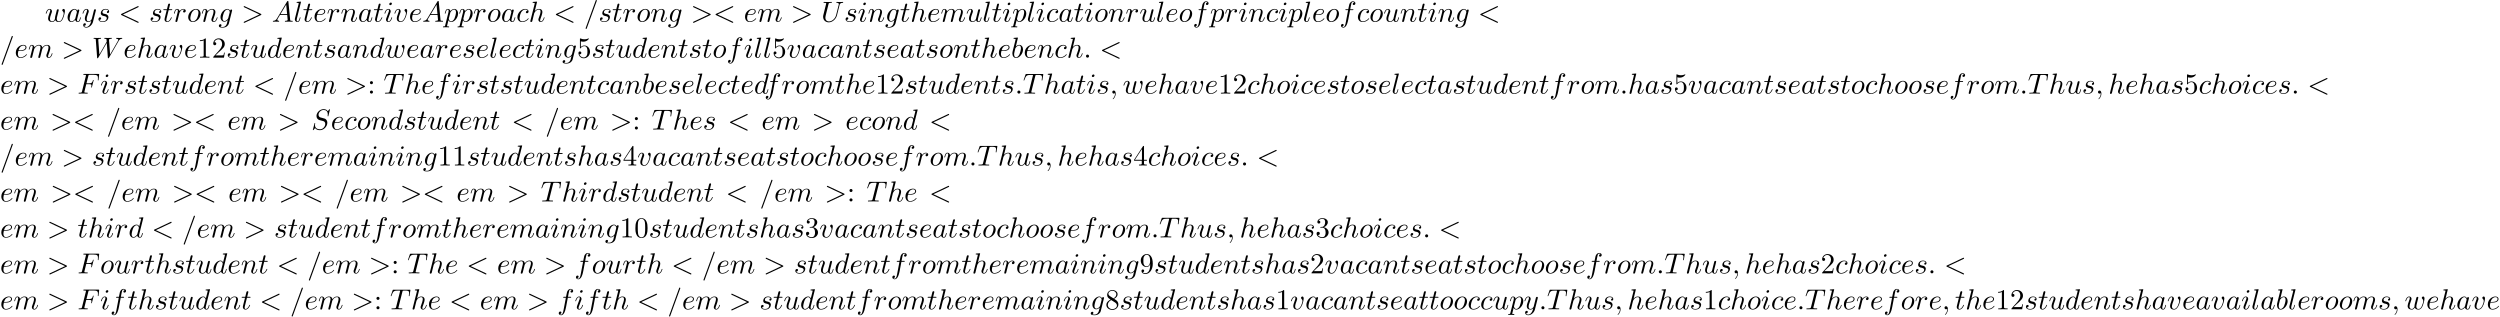 <?xml version='1.0' encoding='UTF-8'?>
<!-- This file was generated by dvisvgm 2.13.3 -->
<svg version='1.1' xmlns='http://www.w3.org/2000/svg' xmlns:xlink='http://www.w3.org/1999/xlink' width='942.271pt' height='119.303pt' viewBox='53.798 60.56 942.271 119.303'>
<defs>
<path id='g1-48' d='M5.018-3.491C5.018-4.364 4.964-5.236 4.582-6.044C4.08-7.091 3.185-7.265 2.727-7.265C2.073-7.265 1.276-6.982 .829-5.967C.48-5.215 .425-4.364 .425-3.491C.425-2.673 .469-1.691 .916-.862C1.385 .022 2.182 .24 2.716 .24C3.305 .24 4.135 .011 4.615-1.025C4.964-1.778 5.018-2.629 5.018-3.491ZM2.716 0C2.291 0 1.647-.273 1.451-1.32C1.331-1.975 1.331-2.978 1.331-3.622C1.331-4.32 1.331-5.04 1.418-5.629C1.625-6.927 2.444-7.025 2.716-7.025C3.076-7.025 3.796-6.829 4.004-5.749C4.113-5.138 4.113-4.309 4.113-3.622C4.113-2.804 4.113-2.062 3.993-1.364C3.829-.327 3.207 0 2.716 0Z'/>
<path id='g1-49' d='M3.207-6.982C3.207-7.244 3.207-7.265 2.956-7.265C2.28-6.567 1.32-6.567 .971-6.567V-6.229C1.189-6.229 1.833-6.229 2.4-6.513V-.862C2.4-.469 2.367-.338 1.385-.338H1.036V0C1.418-.033 2.367-.033 2.804-.033S4.189-.033 4.571 0V-.338H4.222C3.24-.338 3.207-.458 3.207-.862V-6.982Z'/>
<path id='g1-50' d='M1.385-.84L2.542-1.964C4.244-3.469 4.898-4.058 4.898-5.149C4.898-6.393 3.916-7.265 2.585-7.265C1.353-7.265 .545-6.262 .545-5.291C.545-4.68 1.091-4.68 1.124-4.68C1.309-4.68 1.691-4.811 1.691-5.258C1.691-5.542 1.495-5.825 1.113-5.825C1.025-5.825 1.004-5.825 .971-5.815C1.222-6.524 1.811-6.927 2.444-6.927C3.436-6.927 3.905-6.044 3.905-5.149C3.905-4.276 3.36-3.415 2.76-2.738L.665-.404C.545-.284 .545-.262 .545 0H4.593L4.898-1.898H4.625C4.571-1.571 4.495-1.091 4.385-.927C4.309-.84 3.589-.84 3.349-.84H1.385Z'/>
<path id='g1-51' d='M3.164-3.84C4.058-4.135 4.691-4.898 4.691-5.76C4.691-6.655 3.731-7.265 2.684-7.265C1.582-7.265 .753-6.611 .753-5.782C.753-5.422 .993-5.215 1.309-5.215C1.647-5.215 1.865-5.455 1.865-5.771C1.865-6.316 1.353-6.316 1.189-6.316C1.527-6.851 2.247-6.993 2.64-6.993C3.087-6.993 3.687-6.753 3.687-5.771C3.687-5.64 3.665-5.007 3.382-4.527C3.055-4.004 2.684-3.971 2.411-3.96C2.324-3.949 2.062-3.927 1.985-3.927C1.898-3.916 1.822-3.905 1.822-3.796C1.822-3.676 1.898-3.676 2.084-3.676H2.564C3.458-3.676 3.862-2.935 3.862-1.865C3.862-.382 3.109-.065 2.629-.065C2.16-.065 1.342-.251 .96-.895C1.342-.84 1.68-1.08 1.68-1.495C1.68-1.887 1.385-2.105 1.069-2.105C.807-2.105 .458-1.953 .458-1.473C.458-.48 1.473 .24 2.662 .24C3.993 .24 4.985-.753 4.985-1.865C4.985-2.76 4.298-3.611 3.164-3.84Z'/>
<path id='g1-52' d='M3.207-1.8V-.851C3.207-.458 3.185-.338 2.378-.338H2.149V0C2.596-.033 3.164-.033 3.622-.033S4.658-.033 5.105 0V-.338H4.876C4.069-.338 4.047-.458 4.047-.851V-1.8H5.138V-2.138H4.047V-7.102C4.047-7.32 4.047-7.385 3.873-7.385C3.775-7.385 3.742-7.385 3.655-7.255L.305-2.138V-1.8H3.207ZM3.273-2.138H.611L3.273-6.207V-2.138Z'/>
<path id='g1-53' d='M4.898-2.193C4.898-3.491 4.004-4.582 2.825-4.582C2.302-4.582 1.833-4.407 1.44-4.025V-6.153C1.658-6.087 2.018-6.011 2.367-6.011C3.709-6.011 4.473-7.004 4.473-7.145C4.473-7.211 4.44-7.265 4.364-7.265C4.353-7.265 4.331-7.265 4.276-7.233C4.058-7.135 3.524-6.916 2.793-6.916C2.356-6.916 1.855-6.993 1.342-7.222C1.255-7.255 1.233-7.255 1.211-7.255C1.102-7.255 1.102-7.167 1.102-6.993V-3.764C1.102-3.567 1.102-3.48 1.255-3.48C1.331-3.48 1.353-3.513 1.396-3.578C1.516-3.753 1.92-4.342 2.804-4.342C3.371-4.342 3.644-3.84 3.731-3.644C3.905-3.24 3.927-2.815 3.927-2.269C3.927-1.887 3.927-1.233 3.665-.775C3.404-.349 3-.065 2.498-.065C1.702-.065 1.08-.644 .895-1.287C.927-1.276 .96-1.265 1.08-1.265C1.44-1.265 1.625-1.538 1.625-1.8S1.44-2.335 1.08-2.335C.927-2.335 .545-2.258 .545-1.756C.545-.818 1.298 .24 2.52 .24C3.785 .24 4.898-.807 4.898-2.193Z'/>
<path id='g1-56' d='M1.778-4.985C1.276-5.313 1.233-5.684 1.233-5.869C1.233-6.535 1.942-6.993 2.716-6.993C3.513-6.993 4.211-6.425 4.211-5.64C4.211-5.018 3.785-4.495 3.131-4.113L1.778-4.985ZM3.371-3.949C4.156-4.353 4.691-4.92 4.691-5.64C4.691-6.644 3.72-7.265 2.727-7.265C1.636-7.265 .753-6.458 .753-5.444C.753-5.247 .775-4.756 1.233-4.244C1.353-4.113 1.756-3.84 2.029-3.655C1.396-3.338 .458-2.727 .458-1.647C.458-.491 1.571 .24 2.716 .24C3.949 .24 4.985-.665 4.985-1.833C4.985-2.225 4.865-2.716 4.451-3.175C4.244-3.404 4.069-3.513 3.371-3.949ZM2.28-3.491L3.622-2.64C3.927-2.433 4.44-2.105 4.44-1.44C4.44-.633 3.622-.065 2.727-.065C1.789-.065 1.004-.742 1.004-1.647C1.004-2.28 1.353-2.978 2.28-3.491Z'/>
<path id='g1-57' d='M4.004-3.469V-3.12C4.004-.567 2.869-.065 2.236-.065C2.051-.065 1.462-.087 1.167-.458C1.647-.458 1.735-.775 1.735-.96C1.735-1.298 1.473-1.462 1.233-1.462C1.058-1.462 .731-1.364 .731-.938C.731-.207 1.32 .24 2.247 .24C3.655 .24 4.985-1.244 4.985-3.589C4.985-6.524 3.731-7.265 2.76-7.265C2.16-7.265 1.625-7.069 1.156-6.578C.709-6.087 .458-5.629 .458-4.811C.458-3.447 1.418-2.378 2.64-2.378C3.305-2.378 3.753-2.836 4.004-3.469ZM2.651-2.629C2.476-2.629 1.975-2.629 1.636-3.316C1.44-3.72 1.44-4.265 1.44-4.8C1.44-5.389 1.44-5.902 1.669-6.305C1.964-6.851 2.378-6.993 2.76-6.993C3.262-6.993 3.622-6.622 3.807-6.131C3.938-5.782 3.982-5.095 3.982-4.593C3.982-3.687 3.611-2.629 2.651-2.629Z'/>
<path id='g1-58' d='M2.095-4.124C2.095-4.44 1.833-4.702 1.516-4.702S.938-4.44 .938-4.124S1.2-3.545 1.516-3.545S2.095-3.807 2.095-4.124ZM2.095-.578C2.095-.895 1.833-1.156 1.516-1.156S.938-.895 .938-.578S1.2 0 1.516 0S2.095-.262 2.095-.578Z'/>
<path id='g0-58' d='M2.095-.578C2.095-.895 1.833-1.156 1.516-1.156S.938-.895 .938-.578S1.2 0 1.516 0S2.095-.262 2.095-.578Z'/>
<path id='g0-59' d='M2.215-.011C2.215-.731 1.942-1.156 1.516-1.156C1.156-1.156 .938-.884 .938-.578C.938-.284 1.156 0 1.516 0C1.647 0 1.789-.044 1.898-.142C1.931-.164 1.942-.175 1.953-.175S1.975-.164 1.975-.011C1.975 .796 1.593 1.451 1.233 1.811C1.113 1.931 1.113 1.953 1.113 1.985C1.113 2.062 1.167 2.105 1.222 2.105C1.342 2.105 2.215 1.265 2.215-.011Z'/>
<path id='g0-60' d='M7.364-5.433C7.495-5.498 7.571-5.553 7.571-5.673S7.473-5.891 7.353-5.891C7.32-5.891 7.298-5.891 7.156-5.815L1.113-2.967C.993-2.913 .905-2.858 .905-2.727S.993-2.542 1.113-2.487L7.156 .36C7.298 .436 7.32 .436 7.353 .436C7.473 .436 7.571 .338 7.571 .218S7.495 .044 7.364-.022L1.636-2.727L7.364-5.433Z'/>
<path id='g0-61' d='M4.789-7.767C4.844-7.909 4.844-7.953 4.844-7.964C4.844-8.084 4.745-8.182 4.625-8.182C4.549-8.182 4.473-8.149 4.44-8.084L.655 2.313C.6 2.455 .6 2.498 .6 2.509C.6 2.629 .698 2.727 .818 2.727C.96 2.727 .993 2.651 1.058 2.465L4.789-7.767Z'/>
<path id='g0-62' d='M7.364-2.487C7.484-2.542 7.571-2.596 7.571-2.727S7.484-2.913 7.364-2.967L1.32-5.815C1.178-5.891 1.156-5.891 1.124-5.891C1.004-5.891 .905-5.793 .905-5.673C.905-5.575 .96-5.509 1.113-5.433L6.84-2.727L1.113-.022C.96 .055 .905 .12 .905 .218C.905 .338 1.004 .436 1.124 .436C1.156 .436 1.178 .436 1.32 .36L7.364-2.487Z'/>
<path id='g0-65' d='M1.953-1.255C1.516-.524 1.091-.371 .611-.338C.48-.327 .382-.327 .382-.12C.382-.055 .436 0 .524 0C.818 0 1.156-.033 1.462-.033C1.822-.033 2.204 0 2.553 0C2.618 0 2.76 0 2.76-.207C2.76-.327 2.662-.338 2.585-.338C2.335-.36 2.073-.447 2.073-.72C2.073-.851 2.138-.971 2.225-1.124L3.055-2.52H5.793C5.815-2.291 5.967-.807 5.967-.698C5.967-.371 5.4-.338 5.182-.338C5.029-.338 4.92-.338 4.92-.12C4.92 0 5.051 0 5.073 0C5.52 0 5.989-.033 6.436-.033C6.709-.033 7.396 0 7.669 0C7.735 0 7.865 0 7.865-.218C7.865-.338 7.756-.338 7.615-.338C6.938-.338 6.938-.415 6.905-.731L6.24-7.549C6.218-7.767 6.218-7.811 6.033-7.811C5.858-7.811 5.815-7.735 5.749-7.625L1.953-1.255ZM3.262-2.858L5.411-6.458L5.76-2.858H3.262Z'/>
<path id='g0-70' d='M3.305-3.545H4.364C5.182-3.545 5.269-3.371 5.269-3.055C5.269-2.978 5.269-2.847 5.193-2.52C5.171-2.465 5.16-2.422 5.16-2.4C5.16-2.313 5.225-2.269 5.291-2.269C5.4-2.269 5.4-2.302 5.455-2.498L6.055-4.865C6.087-4.985 6.087-5.007 6.087-5.04C6.087-5.062 6.065-5.16 5.956-5.16S5.836-5.105 5.793-4.931C5.564-4.08 5.313-3.884 4.385-3.884H3.393L4.091-6.655C4.189-7.036 4.2-7.08 4.68-7.08H6.12C7.462-7.08 7.713-6.72 7.713-5.88C7.713-5.629 7.713-5.585 7.68-5.291C7.658-5.149 7.658-5.127 7.658-5.095C7.658-5.04 7.691-4.964 7.789-4.964C7.909-4.964 7.92-5.029 7.942-5.236L8.16-7.124C8.193-7.418 8.138-7.418 7.865-7.418H2.52C2.302-7.418 2.193-7.418 2.193-7.2C2.193-7.08 2.291-7.08 2.498-7.08C2.902-7.08 3.207-7.08 3.207-6.884C3.207-6.84 3.207-6.818 3.153-6.622L1.713-.851C1.604-.425 1.582-.338 .72-.338C.535-.338 .415-.338 .415-.131C.415 0 .545 0 .578 0C.895 0 1.702-.033 2.018-.033C2.378-.033 3.284 0 3.644 0C3.742 0 3.873 0 3.873-.207C3.873-.295 3.807-.316 3.807-.327C3.775-.338 3.753-.338 3.502-.338C3.262-.338 3.207-.338 2.935-.36C2.618-.393 2.585-.436 2.585-.578C2.585-.6 2.585-.665 2.629-.829L3.305-3.545Z'/>
<path id='g0-83' d='M7.036-7.582C7.036-7.615 7.015-7.691 6.916-7.691C6.862-7.691 6.851-7.68 6.72-7.527L6.196-6.905C5.913-7.418 5.345-7.691 4.636-7.691C3.251-7.691 1.942-6.436 1.942-5.116C1.942-4.233 2.52-3.731 3.076-3.567L4.244-3.262C4.647-3.164 5.247-3 5.247-2.105C5.247-1.124 4.353-.098 3.284-.098C2.585-.098 1.375-.338 1.375-1.691C1.375-1.953 1.429-2.215 1.44-2.28C1.451-2.324 1.462-2.335 1.462-2.356C1.462-2.465 1.385-2.476 1.331-2.476S1.255-2.465 1.222-2.433C1.178-2.389 .567 .098 .567 .131C.567 .196 .622 .24 .687 .24C.742 .24 .753 .229 .884 .076L1.418-.545C1.887 .087 2.629 .24 3.262 .24C4.745 .24 6.033-1.211 6.033-2.564C6.033-3.316 5.662-3.687 5.498-3.84C5.247-4.091 5.084-4.135 4.113-4.385C3.873-4.451 3.48-4.56 3.382-4.582C3.087-4.68 2.716-4.996 2.716-5.575C2.716-6.458 3.589-7.385 4.625-7.385C5.531-7.385 6.196-6.916 6.196-5.695C6.196-5.345 6.153-5.149 6.153-5.084C6.153-5.073 6.153-4.975 6.284-4.975C6.393-4.975 6.404-5.007 6.447-5.193L7.036-7.582Z'/>
<path id='g0-84' d='M4.658-6.622C4.735-6.927 4.778-6.993 4.909-7.025C5.007-7.047 5.367-7.047 5.596-7.047C6.698-7.047 7.189-7.004 7.189-6.153C7.189-5.989 7.145-5.564 7.102-5.28C7.091-5.236 7.069-5.105 7.069-5.073C7.069-5.007 7.102-4.931 7.2-4.931C7.32-4.931 7.342-5.018 7.364-5.182L7.658-7.08C7.669-7.124 7.68-7.233 7.68-7.265C7.68-7.385 7.571-7.385 7.385-7.385H1.331C1.069-7.385 1.058-7.375 .982-7.167L.327-5.247C.316-5.225 .262-5.073 .262-5.051C.262-4.985 .316-4.931 .393-4.931C.502-4.931 .513-4.985 .578-5.16C1.167-6.851 1.451-7.047 3.065-7.047H3.491C3.796-7.047 3.796-7.004 3.796-6.916C3.796-6.851 3.764-6.72 3.753-6.687L2.291-.862C2.193-.458 2.16-.338 .993-.338C.6-.338 .535-.338 .535-.131C.535 0 .655 0 .72 0C1.015 0 1.32-.022 1.615-.022C1.92-.022 2.236-.033 2.542-.033S3.153-.022 3.447-.022C3.764-.022 4.091 0 4.396 0C4.505 0 4.636 0 4.636-.218C4.636-.338 4.549-.338 4.265-.338C3.993-.338 3.851-.338 3.567-.36C3.251-.393 3.164-.425 3.164-.6C3.164-.611 3.164-.665 3.207-.829L4.658-6.622Z'/>
<path id='g0-85' d='M6.927-6.305C7.036-6.753 7.233-7.08 8.105-7.113C8.16-7.113 8.291-7.124 8.291-7.331C8.291-7.342 8.291-7.451 8.149-7.451C7.789-7.451 7.407-7.418 7.036-7.418S6.262-7.451 5.902-7.451C5.836-7.451 5.705-7.451 5.705-7.233C5.705-7.113 5.815-7.113 5.902-7.113C6.524-7.102 6.644-6.873 6.644-6.633C6.644-6.6 6.622-6.436 6.611-6.404L5.629-2.509C5.258-1.047 4.004-.098 2.913-.098C2.171-.098 1.582-.578 1.582-1.516C1.582-1.538 1.582-1.887 1.702-2.367L2.76-6.611C2.858-7.004 2.88-7.113 3.676-7.113C3.96-7.113 4.047-7.113 4.047-7.331C4.047-7.451 3.927-7.451 3.895-7.451C3.589-7.451 2.804-7.418 2.498-7.418C2.182-7.418 1.407-7.451 1.091-7.451C1.004-7.451 .884-7.451 .884-7.233C.884-7.113 .982-7.113 1.189-7.113C1.211-7.113 1.418-7.113 1.604-7.091C1.8-7.069 1.898-7.058 1.898-6.916C1.898-6.851 1.778-6.393 1.713-6.142L1.473-5.182C1.375-4.756 .851-2.695 .807-2.487C.731-2.182 .731-2.018 .731-1.855C.731-.524 1.724 .24 2.869 .24C4.244 .24 5.596-.993 5.956-2.433L6.927-6.305Z'/>
<path id='g0-87' d='M10.004-6.185C10.276-6.665 10.538-7.058 11.225-7.113C11.324-7.124 11.433-7.124 11.433-7.331C11.433-7.375 11.389-7.451 11.302-7.451C11.04-7.451 10.735-7.418 10.462-7.418C10.091-7.418 9.687-7.451 9.327-7.451C9.262-7.451 9.12-7.451 9.12-7.244C9.12-7.124 9.218-7.113 9.284-7.113C9.545-7.102 9.927-7.015 9.927-6.687C9.927-6.567 9.873-6.48 9.785-6.327L6.84-1.189L6.436-6.6C6.425-6.818 6.404-7.102 7.2-7.113C7.385-7.113 7.495-7.113 7.495-7.331C7.495-7.44 7.375-7.451 7.331-7.451C6.895-7.451 6.436-7.418 6-7.418C5.749-7.418 5.105-7.451 4.855-7.451C4.789-7.451 4.647-7.451 4.647-7.233C4.647-7.113 4.756-7.113 4.909-7.113C5.389-7.113 5.465-7.047 5.487-6.84L5.553-6L2.793-1.189L2.378-6.72C2.378-6.851 2.378-7.102 3.207-7.113C3.316-7.113 3.436-7.113 3.436-7.331C3.436-7.451 3.305-7.451 3.284-7.451C2.847-7.451 2.389-7.418 1.942-7.418C1.56-7.418 1.167-7.451 .796-7.451C.742-7.451 .6-7.451 .6-7.244C.6-7.113 .698-7.113 .873-7.113C1.418-7.113 1.429-7.015 1.451-6.709L1.942-.044C1.953 .153 1.964 .24 2.116 .24C2.247 .24 2.28 .175 2.378 .011L5.585-5.553L5.989-.044C6.011 .185 6.033 .24 6.164 .24C6.305 .24 6.371 .131 6.425 .033L10.004-6.185Z'/>
<path id='g0-97' d='M4.069-4.124C3.873-4.527 3.556-4.822 3.065-4.822C1.789-4.822 .436-3.218 .436-1.625C.436-.6 1.036 .12 1.887 .12C2.105 .12 2.651 .076 3.305-.698C3.393-.24 3.775 .12 4.298 .12C4.68 .12 4.931-.131 5.105-.48C5.291-.873 5.433-1.538 5.433-1.56C5.433-1.669 5.335-1.669 5.302-1.669C5.193-1.669 5.182-1.625 5.149-1.473C4.964-.764 4.767-.12 4.32-.12C4.025-.12 3.993-.404 3.993-.622C3.993-.862 4.015-.949 4.135-1.429C4.255-1.887 4.276-1.996 4.375-2.411L4.767-3.938C4.844-4.244 4.844-4.265 4.844-4.309C4.844-4.495 4.713-4.604 4.527-4.604C4.265-4.604 4.102-4.364 4.069-4.124ZM3.36-1.298C3.305-1.102 3.305-1.08 3.142-.895C2.662-.295 2.215-.12 1.909-.12C1.364-.12 1.211-.72 1.211-1.145C1.211-1.691 1.56-3.033 1.811-3.535C2.149-4.178 2.64-4.582 3.076-4.582C3.785-4.582 3.938-3.687 3.938-3.622S3.916-3.491 3.905-3.436L3.36-1.298Z'/>
<path id='g0-98' d='M2.607-7.451C2.607-7.462 2.607-7.571 2.465-7.571C2.215-7.571 1.418-7.484 1.135-7.462C1.047-7.451 .927-7.44 .927-7.244C.927-7.113 1.025-7.113 1.189-7.113C1.713-7.113 1.735-7.036 1.735-6.927C1.735-6.851 1.636-6.48 1.582-6.251L.687-2.695C.556-2.149 .513-1.975 .513-1.593C.513-.556 1.091 .12 1.898 .12C3.185 .12 4.527-1.505 4.527-3.076C4.527-4.069 3.949-4.822 3.076-4.822C2.575-4.822 2.127-4.505 1.8-4.167L2.607-7.451ZM1.582-3.327C1.647-3.567 1.647-3.589 1.745-3.709C2.28-4.418 2.771-4.582 3.055-4.582C3.447-4.582 3.742-4.255 3.742-3.556C3.742-2.913 3.382-1.658 3.185-1.244C2.825-.513 2.324-.12 1.898-.12C1.527-.12 1.167-.415 1.167-1.222C1.167-1.429 1.167-1.636 1.342-2.324L1.582-3.327Z'/>
<path id='g0-99' d='M4.32-4.145C4.145-4.145 3.993-4.145 3.84-3.993C3.665-3.829 3.644-3.644 3.644-3.567C3.644-3.305 3.84-3.185 4.047-3.185C4.364-3.185 4.658-3.447 4.658-3.884C4.658-4.418 4.145-4.822 3.371-4.822C1.898-4.822 .447-3.262 .447-1.724C.447-.742 1.08 .12 2.215 .12C3.775 .12 4.691-1.036 4.691-1.167C4.691-1.233 4.625-1.309 4.56-1.309C4.505-1.309 4.484-1.287 4.418-1.2C3.556-.12 2.367-.12 2.236-.12C1.549-.12 1.255-.655 1.255-1.309C1.255-1.756 1.473-2.815 1.844-3.491C2.182-4.113 2.782-4.582 3.382-4.582C3.753-4.582 4.167-4.44 4.32-4.145Z'/>
<path id='g0-100' d='M5.629-7.451C5.629-7.462 5.629-7.571 5.487-7.571C5.324-7.571 4.287-7.473 4.102-7.451C4.015-7.44 3.949-7.385 3.949-7.244C3.949-7.113 4.047-7.113 4.211-7.113C4.735-7.113 4.756-7.036 4.756-6.927L4.724-6.709L4.069-4.124C3.873-4.527 3.556-4.822 3.065-4.822C1.789-4.822 .436-3.218 .436-1.625C.436-.6 1.036 .12 1.887 .12C2.105 .12 2.651 .076 3.305-.698C3.393-.24 3.775 .12 4.298 .12C4.68 .12 4.931-.131 5.105-.48C5.291-.873 5.433-1.538 5.433-1.56C5.433-1.669 5.335-1.669 5.302-1.669C5.193-1.669 5.182-1.625 5.149-1.473C4.964-.764 4.767-.12 4.32-.12C4.025-.12 3.993-.404 3.993-.622C3.993-.884 4.015-.96 4.058-1.145L5.629-7.451ZM3.36-1.298C3.305-1.102 3.305-1.08 3.142-.895C2.662-.295 2.215-.12 1.909-.12C1.364-.12 1.211-.72 1.211-1.145C1.211-1.691 1.56-3.033 1.811-3.535C2.149-4.178 2.64-4.582 3.076-4.582C3.785-4.582 3.938-3.687 3.938-3.622S3.916-3.491 3.905-3.436L3.36-1.298Z'/>
<path id='g0-101' d='M2.04-2.52C2.356-2.52 3.164-2.542 3.709-2.771C4.473-3.098 4.527-3.742 4.527-3.895C4.527-4.375 4.113-4.822 3.36-4.822C2.149-4.822 .502-3.764 .502-1.855C.502-.742 1.145 .12 2.215 .12C3.775 .12 4.691-1.036 4.691-1.167C4.691-1.233 4.625-1.309 4.56-1.309C4.505-1.309 4.484-1.287 4.418-1.2C3.556-.12 2.367-.12 2.236-.12C1.385-.12 1.287-1.036 1.287-1.385C1.287-1.516 1.298-1.855 1.462-2.52H2.04ZM1.527-2.76C1.953-4.418 3.076-4.582 3.36-4.582C3.873-4.582 4.167-4.265 4.167-3.895C4.167-2.76 2.422-2.76 1.975-2.76H1.527Z'/>
<path id='g0-102' d='M4.004-4.364H4.942C5.16-4.364 5.269-4.364 5.269-4.582C5.269-4.702 5.16-4.702 4.975-4.702H4.069L4.298-5.945C4.342-6.175 4.495-6.949 4.56-7.08C4.658-7.287 4.844-7.451 5.073-7.451C5.116-7.451 5.4-7.451 5.607-7.255C5.127-7.211 5.018-6.829 5.018-6.665C5.018-6.415 5.215-6.284 5.422-6.284C5.705-6.284 6.022-6.524 6.022-6.938C6.022-7.44 5.52-7.691 5.073-7.691C4.702-7.691 4.015-7.495 3.687-6.415C3.622-6.185 3.589-6.076 3.327-4.702H2.575C2.367-4.702 2.247-4.702 2.247-4.495C2.247-4.364 2.345-4.364 2.553-4.364H3.273L2.455-.055C2.258 1.004 2.073 1.996 1.505 1.996C1.462 1.996 1.189 1.996 .982 1.8C1.484 1.767 1.582 1.375 1.582 1.211C1.582 .96 1.385 .829 1.178 .829C.895 .829 .578 1.069 .578 1.484C.578 1.975 1.058 2.236 1.505 2.236C2.105 2.236 2.542 1.593 2.738 1.178C3.087 .491 3.338-.829 3.349-.905L4.004-4.364Z'/>
<path id='g0-103' d='M5.138-4.113C5.149-4.178 5.171-4.233 5.171-4.309C5.171-4.495 5.04-4.604 4.855-4.604C4.745-4.604 4.451-4.527 4.407-4.135C4.211-4.538 3.829-4.822 3.393-4.822C2.149-4.822 .796-3.295 .796-1.724C.796-.644 1.462 0 2.247 0C2.891 0 3.404-.513 3.513-.633L3.524-.622C3.295 .349 3.164 .796 3.164 .818C3.12 .916 2.749 1.996 1.593 1.996C1.385 1.996 1.025 1.985 .72 1.887C1.047 1.789 1.167 1.505 1.167 1.32C1.167 1.145 1.047 .938 .753 .938C.513 .938 .164 1.135 .164 1.571C.164 2.018 .567 2.236 1.615 2.236C2.978 2.236 3.764 1.385 3.927 .731L5.138-4.113ZM3.72-1.396C3.655-1.113 3.404-.84 3.164-.633C2.935-.436 2.596-.24 2.28-.24C1.735-.24 1.571-.807 1.571-1.244C1.571-1.767 1.887-3.055 2.182-3.611C2.476-4.145 2.945-4.582 3.404-4.582C4.124-4.582 4.276-3.698 4.276-3.644S4.255-3.524 4.244-3.48L3.72-1.396Z'/>
<path id='g0-104' d='M3.131-7.451C3.131-7.462 3.131-7.571 2.989-7.571C2.738-7.571 1.942-7.484 1.658-7.462C1.571-7.451 1.451-7.44 1.451-7.244C1.451-7.113 1.549-7.113 1.713-7.113C2.236-7.113 2.258-7.036 2.258-6.927L2.225-6.709L.644-.425C.6-.273 .6-.251 .6-.185C.6 .065 .818 .12 .916 .12C1.091 .12 1.265-.011 1.32-.164L1.527-.993L1.767-1.975C1.833-2.215 1.898-2.455 1.953-2.705C1.975-2.771 2.062-3.131 2.073-3.196C2.105-3.295 2.444-3.905 2.815-4.2C3.055-4.375 3.393-4.582 3.862-4.582S4.451-4.211 4.451-3.818C4.451-3.229 4.036-2.04 3.775-1.375C3.687-1.124 3.633-.993 3.633-.775C3.633-.262 4.015 .12 4.527 .12C5.553 .12 5.956-1.473 5.956-1.56C5.956-1.669 5.858-1.669 5.825-1.669C5.716-1.669 5.716-1.636 5.662-1.473C5.498-.895 5.149-.12 4.549-.12C4.364-.12 4.287-.229 4.287-.48C4.287-.753 4.385-1.015 4.484-1.255C4.658-1.724 5.149-3.022 5.149-3.655C5.149-4.364 4.713-4.822 3.895-4.822C3.207-4.822 2.684-4.484 2.28-3.982L3.131-7.451Z'/>
<path id='g0-105' d='M3.098-6.818C3.098-7.036 2.945-7.211 2.695-7.211C2.4-7.211 2.105-6.927 2.105-6.633C2.105-6.425 2.258-6.24 2.52-6.24C2.771-6.24 3.098-6.491 3.098-6.818ZM2.269-2.716C2.4-3.033 2.4-3.055 2.509-3.349C2.596-3.567 2.651-3.72 2.651-3.927C2.651-4.418 2.302-4.822 1.756-4.822C.731-4.822 .316-3.24 .316-3.142C.316-3.033 .425-3.033 .447-3.033C.556-3.033 .567-3.055 .622-3.229C.916-4.255 1.353-4.582 1.724-4.582C1.811-4.582 1.996-4.582 1.996-4.233C1.996-4.004 1.92-3.775 1.876-3.665C1.789-3.382 1.298-2.116 1.124-1.647C1.015-1.364 .873-1.004 .873-.775C.873-.262 1.244 .12 1.767 .12C2.793 .12 3.196-1.462 3.196-1.56C3.196-1.669 3.098-1.669 3.065-1.669C2.956-1.669 2.956-1.636 2.902-1.473C2.705-.785 2.345-.12 1.789-.12C1.604-.12 1.527-.229 1.527-.48C1.527-.753 1.593-.905 1.844-1.571L2.269-2.716Z'/>
<path id='g0-108' d='M2.815-7.451C2.815-7.462 2.815-7.571 2.673-7.571C2.422-7.571 1.625-7.484 1.342-7.462C1.255-7.451 1.135-7.44 1.135-7.233C1.135-7.113 1.244-7.113 1.407-7.113C1.931-7.113 1.942-7.015 1.942-6.927L1.909-6.709L.535-1.255C.502-1.135 .48-1.058 .48-.884C.48-.262 .96 .12 1.473 .12C1.833 .12 2.105-.098 2.291-.491C2.487-.905 2.618-1.538 2.618-1.56C2.618-1.669 2.52-1.669 2.487-1.669C2.378-1.669 2.367-1.625 2.335-1.473C2.149-.764 1.942-.12 1.505-.12C1.178-.12 1.178-.469 1.178-.622C1.178-.884 1.189-.938 1.244-1.145L2.815-7.451Z'/>
<path id='g0-109' d='M.96-.644C.927-.48 .862-.229 .862-.175C.862 .022 1.015 .12 1.178 .12C1.309 .12 1.505 .033 1.582-.185C1.593-.207 1.724-.72 1.789-.993L2.029-1.975C2.095-2.215 2.16-2.455 2.215-2.705C2.258-2.891 2.345-3.207 2.356-3.251C2.52-3.589 3.098-4.582 4.135-4.582C4.625-4.582 4.724-4.178 4.724-3.818C4.724-3.545 4.647-3.24 4.56-2.913L4.255-1.647L4.036-.818C3.993-.6 3.895-.229 3.895-.175C3.895 .022 4.047 .12 4.211 .12C4.549 .12 4.615-.153 4.702-.502C4.855-1.113 5.258-2.705 5.356-3.131C5.389-3.273 5.967-4.582 7.156-4.582C7.625-4.582 7.745-4.211 7.745-3.818C7.745-3.196 7.287-1.953 7.069-1.375C6.971-1.113 6.927-.993 6.927-.775C6.927-.262 7.309 .12 7.822 .12C8.847 .12 9.251-1.473 9.251-1.56C9.251-1.669 9.153-1.669 9.12-1.669C9.011-1.669 9.011-1.636 8.956-1.473C8.793-.895 8.444-.12 7.844-.12C7.658-.12 7.582-.229 7.582-.48C7.582-.753 7.68-1.015 7.778-1.255C7.985-1.822 8.444-3.033 8.444-3.655C8.444-4.364 8.007-4.822 7.189-4.822S5.815-4.342 5.411-3.764C5.4-3.905 5.367-4.276 5.062-4.538C4.789-4.767 4.44-4.822 4.167-4.822C3.185-4.822 2.651-4.124 2.465-3.873C2.411-4.495 1.953-4.822 1.462-4.822C.96-4.822 .753-4.396 .655-4.2C.458-3.818 .316-3.175 .316-3.142C.316-3.033 .425-3.033 .447-3.033C.556-3.033 .567-3.044 .633-3.284C.818-4.058 1.036-4.582 1.429-4.582C1.604-4.582 1.767-4.495 1.767-4.08C1.767-3.851 1.735-3.731 1.593-3.164L.96-.644Z'/>
<path id='g0-110' d='M.96-.644C.927-.48 .862-.229 .862-.175C.862 .022 1.015 .12 1.178 .12C1.309 .12 1.505 .033 1.582-.185C1.593-.207 1.724-.72 1.789-.993L2.029-1.975C2.095-2.215 2.16-2.455 2.215-2.705C2.258-2.891 2.345-3.207 2.356-3.251C2.52-3.589 3.098-4.582 4.135-4.582C4.625-4.582 4.724-4.178 4.724-3.818C4.724-3.142 4.189-1.745 4.015-1.276C3.916-1.025 3.905-.895 3.905-.775C3.905-.262 4.287 .12 4.8 .12C5.825 .12 6.229-1.473 6.229-1.56C6.229-1.669 6.131-1.669 6.098-1.669C5.989-1.669 5.989-1.636 5.935-1.473C5.716-.731 5.356-.12 4.822-.12C4.636-.12 4.56-.229 4.56-.48C4.56-.753 4.658-1.015 4.756-1.255C4.964-1.833 5.422-3.033 5.422-3.655C5.422-4.385 4.953-4.822 4.167-4.822C3.185-4.822 2.651-4.124 2.465-3.873C2.411-4.484 1.964-4.822 1.462-4.822S.753-4.396 .644-4.2C.469-3.829 .316-3.185 .316-3.142C.316-3.033 .425-3.033 .447-3.033C.556-3.033 .567-3.044 .633-3.284C.818-4.058 1.036-4.582 1.429-4.582C1.647-4.582 1.767-4.44 1.767-4.08C1.767-3.851 1.735-3.731 1.593-3.164L.96-.644Z'/>
<path id='g0-111' d='M5.116-2.978C5.116-4.113 4.353-4.822 3.371-4.822C1.909-4.822 .447-3.273 .447-1.724C.447-.644 1.178 .12 2.193 .12C3.644 .12 5.116-1.385 5.116-2.978ZM2.204-.12C1.735-.12 1.255-.458 1.255-1.309C1.255-1.844 1.538-3.022 1.887-3.578C2.433-4.418 3.055-4.582 3.36-4.582C3.993-4.582 4.32-4.058 4.32-3.404C4.32-2.978 4.102-1.833 3.687-1.124C3.305-.491 2.705-.12 2.204-.12Z'/>
<path id='g0-112' d='M.491 1.331C.404 1.702 .382 1.778-.098 1.778C-.229 1.778-.349 1.778-.349 1.985C-.349 2.073-.295 2.116-.207 2.116C.087 2.116 .404 2.084 .709 2.084C1.069 2.084 1.44 2.116 1.789 2.116C1.844 2.116 1.985 2.116 1.985 1.898C1.985 1.778 1.876 1.778 1.724 1.778C1.178 1.778 1.178 1.702 1.178 1.604C1.178 1.473 1.636-.305 1.713-.578C1.855-.262 2.16 .12 2.716 .12C3.982 .12 5.345-1.473 5.345-3.076C5.345-4.102 4.724-4.822 3.895-4.822C3.349-4.822 2.825-4.429 2.465-4.004C2.356-4.593 1.887-4.822 1.484-4.822C.982-4.822 .775-4.396 .676-4.2C.48-3.829 .338-3.175 .338-3.142C.338-3.033 .447-3.033 .469-3.033C.578-3.033 .589-3.044 .655-3.284C.84-4.058 1.058-4.582 1.451-4.582C1.636-4.582 1.789-4.495 1.789-4.08C1.789-3.829 1.756-3.709 1.713-3.524L.491 1.331ZM2.411-3.404C2.487-3.698 2.782-4.004 2.978-4.167C3.36-4.505 3.676-4.582 3.862-4.582C4.298-4.582 4.56-4.2 4.56-3.556S4.2-1.658 4.004-1.244C3.633-.48 3.109-.12 2.705-.12C1.985-.12 1.844-1.025 1.844-1.091C1.844-1.113 1.844-1.135 1.876-1.265L2.411-3.404Z'/>
<path id='g0-114' d='M.96-.644C.927-.48 .862-.229 .862-.175C.862 .022 1.015 .12 1.178 .12C1.309 .12 1.505 .033 1.582-.185C1.604-.229 1.975-1.713 2.018-1.909C2.105-2.269 2.302-3.033 2.367-3.327C2.411-3.469 2.716-3.982 2.978-4.222C3.065-4.298 3.382-4.582 3.851-4.582C4.135-4.582 4.298-4.451 4.309-4.451C3.982-4.396 3.742-4.135 3.742-3.851C3.742-3.676 3.862-3.469 4.156-3.469S4.756-3.72 4.756-4.113C4.756-4.495 4.407-4.822 3.851-4.822C3.142-4.822 2.662-4.287 2.455-3.982C2.367-4.473 1.975-4.822 1.462-4.822C.96-4.822 .753-4.396 .655-4.2C.458-3.829 .316-3.175 .316-3.142C.316-3.033 .425-3.033 .447-3.033C.556-3.033 .567-3.044 .633-3.284C.818-4.058 1.036-4.582 1.429-4.582C1.615-4.582 1.767-4.495 1.767-4.08C1.767-3.851 1.735-3.731 1.593-3.164L.96-.644Z'/>
<path id='g0-115' d='M4.265-4.08C3.96-4.069 3.742-3.829 3.742-3.589C3.742-3.436 3.84-3.273 4.08-3.273S4.582-3.458 4.582-3.884C4.582-4.375 4.113-4.822 3.284-4.822C1.844-4.822 1.44-3.709 1.44-3.229C1.44-2.378 2.247-2.215 2.564-2.149C3.131-2.04 3.698-1.92 3.698-1.32C3.698-1.036 3.447-.12 2.138-.12C1.985-.12 1.145-.12 .895-.698C1.309-.644 1.582-.971 1.582-1.276C1.582-1.527 1.407-1.658 1.178-1.658C.895-1.658 .567-1.429 .567-.938C.567-.316 1.189 .12 2.127 .12C3.895 .12 4.32-1.2 4.32-1.691C4.32-2.084 4.113-2.356 3.982-2.487C3.687-2.793 3.371-2.847 2.891-2.945C2.498-3.033 2.062-3.109 2.062-3.6C2.062-3.916 2.324-4.582 3.284-4.582C3.556-4.582 4.102-4.505 4.265-4.08Z'/>
<path id='g0-116' d='M2.247-4.364H3.273C3.491-4.364 3.6-4.364 3.6-4.582C3.6-4.702 3.491-4.702 3.295-4.702H2.335C2.727-6.251 2.782-6.469 2.782-6.535C2.782-6.72 2.651-6.829 2.465-6.829C2.433-6.829 2.127-6.818 2.029-6.436L1.604-4.702H.578C.36-4.702 .251-4.702 .251-4.495C.251-4.364 .338-4.364 .556-4.364H1.516C.731-1.265 .687-1.08 .687-.884C.687-.295 1.102 .12 1.691 .12C2.804 .12 3.425-1.473 3.425-1.56C3.425-1.669 3.338-1.669 3.295-1.669C3.196-1.669 3.185-1.636 3.131-1.516C2.662-.382 2.084-.12 1.713-.12C1.484-.12 1.375-.262 1.375-.622C1.375-.884 1.396-.96 1.44-1.145L2.247-4.364Z'/>
<path id='g0-117' d='M3.818-.611C3.938-.164 4.32 .12 4.789 .12C5.171 .12 5.422-.131 5.596-.48C5.782-.873 5.924-1.538 5.924-1.56C5.924-1.669 5.825-1.669 5.793-1.669C5.684-1.669 5.673-1.625 5.64-1.473C5.487-.862 5.28-.12 4.822-.12C4.593-.12 4.484-.262 4.484-.622C4.484-.862 4.615-1.375 4.702-1.756L5.007-2.935C5.04-3.098 5.149-3.513 5.193-3.676C5.247-3.927 5.356-4.342 5.356-4.407C5.356-4.604 5.204-4.702 5.04-4.702C4.985-4.702 4.702-4.691 4.615-4.32C4.407-3.524 3.927-1.615 3.796-1.036C3.785-.993 3.349-.12 2.553-.12C1.985-.12 1.876-.611 1.876-1.015C1.876-1.625 2.182-2.487 2.465-3.24C2.596-3.567 2.651-3.72 2.651-3.927C2.651-4.418 2.302-4.822 1.756-4.822C.72-4.822 .316-3.24 .316-3.142C.316-3.033 .425-3.033 .447-3.033C.556-3.033 .567-3.055 .622-3.229C.895-4.178 1.309-4.582 1.724-4.582C1.822-4.582 1.996-4.571 1.996-4.222C1.996-3.96 1.876-3.644 1.811-3.48C1.407-2.4 1.178-1.724 1.178-1.189C1.178-.153 1.931 .12 2.52 .12C3.24 .12 3.633-.371 3.818-.611Z'/>
<path id='g0-118' d='M5.105-4.058C5.105-4.647 4.822-4.822 4.625-4.822C4.353-4.822 4.091-4.538 4.091-4.298C4.091-4.156 4.145-4.091 4.265-3.971C4.495-3.753 4.636-3.469 4.636-3.076C4.636-2.618 3.971-.12 2.695-.12C2.138-.12 1.887-.502 1.887-1.069C1.887-1.68 2.182-2.476 2.52-3.382C2.596-3.567 2.651-3.72 2.651-3.927C2.651-4.418 2.302-4.822 1.756-4.822C.731-4.822 .316-3.24 .316-3.142C.316-3.033 .425-3.033 .447-3.033C.556-3.033 .567-3.055 .622-3.229C.938-4.331 1.407-4.582 1.724-4.582C1.811-4.582 1.996-4.582 1.996-4.233C1.996-3.96 1.887-3.665 1.811-3.469C1.331-2.204 1.189-1.702 1.189-1.233C1.189-.055 2.149 .12 2.651 .12C4.484 .12 5.105-3.491 5.105-4.058Z'/>
<path id='g0-119' d='M5.04-3.698C5.095-3.938 5.204-4.342 5.204-4.407C5.204-4.604 5.051-4.702 4.887-4.702C4.756-4.702 4.56-4.615 4.484-4.396C4.451-4.32 3.938-2.236 3.862-1.953C3.785-1.625 3.764-1.429 3.764-1.233C3.764-1.113 3.764-1.091 3.775-1.036C3.524-.458 3.196-.12 2.771-.12C1.898-.12 1.898-.927 1.898-1.113C1.898-1.462 1.953-1.887 2.465-3.229C2.585-3.556 2.651-3.709 2.651-3.927C2.651-4.418 2.291-4.822 1.756-4.822C.72-4.822 .316-3.24 .316-3.142C.316-3.033 .425-3.033 .447-3.033C.556-3.033 .567-3.055 .622-3.229C.916-4.244 1.342-4.582 1.724-4.582C1.822-4.582 1.996-4.571 1.996-4.222C1.996-3.949 1.876-3.644 1.8-3.458C1.32-2.171 1.189-1.669 1.189-1.255C1.189-.262 1.92 .12 2.738 .12C2.924 .12 3.436 .12 3.873-.644C4.156 .055 4.909 .12 5.236 .12C6.055 .12 6.535-.567 6.818-1.222C7.189-2.073 7.538-3.535 7.538-4.058C7.538-4.658 7.244-4.822 7.058-4.822C6.785-4.822 6.513-4.538 6.513-4.298C6.513-4.156 6.578-4.091 6.676-4.004C6.796-3.884 7.069-3.6 7.069-3.076C7.069-2.705 6.753-1.636 6.469-1.08C6.185-.502 5.804-.12 5.269-.12C4.756-.12 4.462-.447 4.462-1.069C4.462-1.375 4.538-1.713 4.582-1.865L5.04-3.698Z'/>
<path id='g0-121' d='M5.302-4.156C5.345-4.309 5.345-4.331 5.345-4.407C5.345-4.604 5.193-4.702 5.029-4.702C4.92-4.702 4.745-4.636 4.647-4.473C4.625-4.418 4.538-4.08 4.495-3.884C4.418-3.6 4.342-3.305 4.276-3.011L3.785-1.047C3.742-.884 3.273-.12 2.553-.12C1.996-.12 1.876-.6 1.876-1.004C1.876-1.505 2.062-2.182 2.433-3.142C2.607-3.589 2.651-3.709 2.651-3.927C2.651-4.418 2.302-4.822 1.756-4.822C.72-4.822 .316-3.24 .316-3.142C.316-3.033 .425-3.033 .447-3.033C.556-3.033 .567-3.055 .622-3.229C.916-4.255 1.353-4.582 1.724-4.582C1.811-4.582 1.996-4.582 1.996-4.233C1.996-3.96 1.887-3.676 1.811-3.469C1.375-2.313 1.178-1.691 1.178-1.178C1.178-.207 1.865 .12 2.509 .12C2.935 .12 3.305-.065 3.611-.371C3.469 .196 3.338 .731 2.902 1.309C2.618 1.68 2.204 1.996 1.702 1.996C1.549 1.996 1.058 1.964 .873 1.538C1.047 1.538 1.189 1.538 1.342 1.407C1.451 1.309 1.56 1.167 1.56 .96C1.56 .622 1.265 .578 1.156 .578C.905 .578 .545 .753 .545 1.287C.545 1.833 1.025 2.236 1.702 2.236C2.825 2.236 3.949 1.244 4.255 .011L5.302-4.156Z'/>
</defs>
<g id='page1'>
<use x='70.735' y='68.742' xlink:href='#g0-119'/>
<use x='78.838' y='68.742' xlink:href='#g0-97'/>
<use x='84.605' y='68.742' xlink:href='#g0-121'/>
<use x='90.345' y='68.742' xlink:href='#g0-115'/>
<use x='98.489' y='68.742' xlink:href='#g0-60'/>
<use x='110.004' y='68.742' xlink:href='#g0-115'/>
<use x='115.117' y='68.742' xlink:href='#g0-116'/>
<use x='119.057' y='68.742' xlink:href='#g0-114'/>
<use x='124.281' y='68.742' xlink:href='#g0-111'/>
<use x='129.569' y='68.742' xlink:href='#g0-110'/>
<use x='136.117' y='68.742' xlink:href='#g0-103'/>
<use x='144.742' y='68.742' xlink:href='#g0-62'/>
<use x='156.257' y='68.742' xlink:href='#g0-65'/>
<use x='164.439' y='68.742' xlink:href='#g0-108'/>
<use x='167.909' y='68.742' xlink:href='#g0-116'/>
<use x='171.848' y='68.742' xlink:href='#g0-101'/>
<use x='176.928' y='68.742' xlink:href='#g0-114'/>
<use x='182.153' y='68.742' xlink:href='#g0-110'/>
<use x='188.701' y='68.742' xlink:href='#g0-97'/>
<use x='194.467' y='68.742' xlink:href='#g0-116'/>
<use x='198.407' y='68.742' xlink:href='#g0-105'/>
<use x='202.165' y='68.742' xlink:href='#g0-118'/>
<use x='207.844' y='68.742' xlink:href='#g0-101'/>
<use x='212.924' y='68.742' xlink:href='#g0-65'/>
<use x='221.106' y='68.742' xlink:href='#g0-112'/>
<use x='226.594' y='68.742' xlink:href='#g0-112'/>
<use x='232.083' y='68.742' xlink:href='#g0-114'/>
<use x='237.308' y='68.742' xlink:href='#g0-111'/>
<use x='242.596' y='68.742' xlink:href='#g0-97'/>
<use x='248.362' y='68.742' xlink:href='#g0-99'/>
<use x='253.083' y='68.742' xlink:href='#g0-104'/>
<use x='262.399' y='68.742' xlink:href='#g0-60'/>
<use x='273.914' y='68.742' xlink:href='#g0-61'/>
<use x='279.368' y='68.742' xlink:href='#g0-115'/>
<use x='284.482' y='68.742' xlink:href='#g0-116'/>
<use x='288.421' y='68.742' xlink:href='#g0-114'/>
<use x='293.646' y='68.742' xlink:href='#g0-111'/>
<use x='298.934' y='68.742' xlink:href='#g0-110'/>
<use x='305.482' y='68.742' xlink:href='#g0-103'/>
<use x='314.107' y='68.742' xlink:href='#g0-62'/>
<use x='322.592' y='68.742' xlink:href='#g0-60'/>
<use x='334.107' y='68.742' xlink:href='#g0-101'/>
<use x='339.187' y='68.742' xlink:href='#g0-109'/>
<use x='351.795' y='68.742' xlink:href='#g0-62'/>
<use x='363.31' y='68.742' xlink:href='#g0-85'/>
<use x='371.948' y='68.742' xlink:href='#g0-115'/>
<use x='377.062' y='68.742' xlink:href='#g0-105'/>
<use x='380.82' y='68.742' xlink:href='#g0-110'/>
<use x='387.368' y='68.742' xlink:href='#g0-103'/>
<use x='392.963' y='68.742' xlink:href='#g0-116'/>
<use x='396.902' y='68.742' xlink:href='#g0-104'/>
<use x='403.188' y='68.742' xlink:href='#g0-101'/>
<use x='408.267' y='68.742' xlink:href='#g0-109'/>
<use x='417.845' y='68.742' xlink:href='#g0-117'/>
<use x='424.09' y='68.742' xlink:href='#g0-108'/>
<use x='427.56' y='68.742' xlink:href='#g0-116'/>
<use x='431.5' y='68.742' xlink:href='#g0-105'/>
<use x='435.258' y='68.742' xlink:href='#g0-112'/>
<use x='440.747' y='68.742' xlink:href='#g0-108'/>
<use x='444.216' y='68.742' xlink:href='#g0-105'/>
<use x='447.975' y='68.742' xlink:href='#g0-99'/>
<use x='452.696' y='68.742' xlink:href='#g0-97'/>
<use x='458.462' y='68.742' xlink:href='#g0-116'/>
<use x='462.401' y='68.742' xlink:href='#g0-105'/>
<use x='466.16' y='68.742' xlink:href='#g0-111'/>
<use x='471.448' y='68.742' xlink:href='#g0-110'/>
<use x='477.996' y='68.742' xlink:href='#g0-114'/>
<use x='483.22' y='68.742' xlink:href='#g0-117'/>
<use x='489.465' y='68.742' xlink:href='#g0-108'/>
<use x='492.935' y='68.742' xlink:href='#g0-101'/>
<use x='498.015' y='68.742' xlink:href='#g0-111'/>
<use x='503.303' y='68.742' xlink:href='#g0-102'/>
<use x='509.818' y='68.742' xlink:href='#g0-112'/>
<use x='515.306' y='68.742' xlink:href='#g0-114'/>
<use x='520.531' y='68.742' xlink:href='#g0-105'/>
<use x='524.289' y='68.742' xlink:href='#g0-110'/>
<use x='530.837' y='68.742' xlink:href='#g0-99'/>
<use x='535.558' y='68.742' xlink:href='#g0-105'/>
<use x='539.317' y='68.742' xlink:href='#g0-112'/>
<use x='544.805' y='68.742' xlink:href='#g0-108'/>
<use x='548.275' y='68.742' xlink:href='#g0-101'/>
<use x='553.355' y='68.742' xlink:href='#g0-111'/>
<use x='558.643' y='68.742' xlink:href='#g0-102'/>
<use x='565.158' y='68.742' xlink:href='#g0-99'/>
<use x='569.879' y='68.742' xlink:href='#g0-111'/>
<use x='575.167' y='68.742' xlink:href='#g0-117'/>
<use x='581.412' y='68.742' xlink:href='#g0-110'/>
<use x='587.96' y='68.742' xlink:href='#g0-116'/>
<use x='591.899' y='68.742' xlink:href='#g0-105'/>
<use x='595.657' y='68.742' xlink:href='#g0-110'/>
<use x='602.205' y='68.742' xlink:href='#g0-103'/>
<use x='610.83' y='68.742' xlink:href='#g0-60'/>
<use x='53.798' y='82.291' xlink:href='#g0-61'/>
<use x='59.253' y='82.291' xlink:href='#g0-101'/>
<use x='64.332' y='82.291' xlink:href='#g0-109'/>
<use x='76.941' y='82.291' xlink:href='#g0-62'/>
<use x='88.456' y='82.291' xlink:href='#g0-87'/>
<use x='100.274' y='82.291' xlink:href='#g0-101'/>
<use x='105.354' y='82.291' xlink:href='#g0-104'/>
<use x='111.639' y='82.291' xlink:href='#g0-97'/>
<use x='117.406' y='82.291' xlink:href='#g0-118'/>
<use x='123.085' y='82.291' xlink:href='#g0-101'/>
<use x='128.165' y='82.291' xlink:href='#g1-49'/>
<use x='133.619' y='82.291' xlink:href='#g1-50'/>
<use x='139.074' y='82.291' xlink:href='#g0-115'/>
<use x='144.187' y='82.291' xlink:href='#g0-116'/>
<use x='148.127' y='82.291' xlink:href='#g0-117'/>
<use x='154.372' y='82.291' xlink:href='#g0-100'/>
<use x='160.05' y='82.291' xlink:href='#g0-101'/>
<use x='165.129' y='82.291' xlink:href='#g0-110'/>
<use x='171.677' y='82.291' xlink:href='#g0-116'/>
<use x='175.617' y='82.291' xlink:href='#g0-115'/>
<use x='180.73' y='82.291' xlink:href='#g0-97'/>
<use x='186.497' y='82.291' xlink:href='#g0-110'/>
<use x='193.045' y='82.291' xlink:href='#g0-100'/>
<use x='198.723' y='82.291' xlink:href='#g0-119'/>
<use x='206.826' y='82.291' xlink:href='#g0-101'/>
<use x='211.906' y='82.291' xlink:href='#g0-97'/>
<use x='217.672' y='82.291' xlink:href='#g0-114'/>
<use x='222.897' y='82.291' xlink:href='#g0-101'/>
<use x='227.977' y='82.291' xlink:href='#g0-115'/>
<use x='233.09' y='82.291' xlink:href='#g0-101'/>
<use x='238.17' y='82.291' xlink:href='#g0-108'/>
<use x='241.64' y='82.291' xlink:href='#g0-101'/>
<use x='246.719' y='82.291' xlink:href='#g0-99'/>
<use x='251.44' y='82.291' xlink:href='#g0-116'/>
<use x='255.38' y='82.291' xlink:href='#g0-105'/>
<use x='259.138' y='82.291' xlink:href='#g0-110'/>
<use x='265.686' y='82.291' xlink:href='#g0-103'/>
<use x='271.281' y='82.291' xlink:href='#g1-53'/>
<use x='276.735' y='82.291' xlink:href='#g0-115'/>
<use x='281.849' y='82.291' xlink:href='#g0-116'/>
<use x='285.788' y='82.291' xlink:href='#g0-117'/>
<use x='292.033' y='82.291' xlink:href='#g0-100'/>
<use x='297.711' y='82.291' xlink:href='#g0-101'/>
<use x='302.791' y='82.291' xlink:href='#g0-110'/>
<use x='309.339' y='82.291' xlink:href='#g0-116'/>
<use x='313.278' y='82.291' xlink:href='#g0-115'/>
<use x='318.392' y='82.291' xlink:href='#g0-116'/>
<use x='322.331' y='82.291' xlink:href='#g0-111'/>
<use x='327.619' y='82.291' xlink:href='#g0-102'/>
<use x='334.134' y='82.291' xlink:href='#g0-105'/>
<use x='337.893' y='82.291' xlink:href='#g0-108'/>
<use x='341.362' y='82.291' xlink:href='#g0-108'/>
<use x='344.832' y='82.291' xlink:href='#g1-53'/>
<use x='350.287' y='82.291' xlink:href='#g0-118'/>
<use x='355.966' y='82.291' xlink:href='#g0-97'/>
<use x='361.732' y='82.291' xlink:href='#g0-99'/>
<use x='366.453' y='82.291' xlink:href='#g0-97'/>
<use x='372.22' y='82.291' xlink:href='#g0-110'/>
<use x='378.768' y='82.291' xlink:href='#g0-116'/>
<use x='382.707' y='82.291' xlink:href='#g0-115'/>
<use x='387.821' y='82.291' xlink:href='#g0-101'/>
<use x='392.9' y='82.291' xlink:href='#g0-97'/>
<use x='398.667' y='82.291' xlink:href='#g0-116'/>
<use x='402.606' y='82.291' xlink:href='#g0-115'/>
<use x='407.72' y='82.291' xlink:href='#g0-111'/>
<use x='413.008' y='82.291' xlink:href='#g0-110'/>
<use x='419.556' y='82.291' xlink:href='#g0-116'/>
<use x='423.495' y='82.291' xlink:href='#g0-104'/>
<use x='429.781' y='82.291' xlink:href='#g0-101'/>
<use x='434.86' y='82.291' xlink:href='#g0-98'/>
<use x='439.542' y='82.291' xlink:href='#g0-101'/>
<use x='444.622' y='82.291' xlink:href='#g0-110'/>
<use x='451.17' y='82.291' xlink:href='#g0-99'/>
<use x='455.891' y='82.291' xlink:href='#g0-104'/>
<use x='462.176' y='82.291' xlink:href='#g0-58'/>
<use x='468.237' y='82.291' xlink:href='#g0-60'/>
<use x='53.798' y='95.841' xlink:href='#g0-101'/>
<use x='58.878' y='95.841' xlink:href='#g0-109'/>
<use x='71.486' y='95.841' xlink:href='#g0-62'/>
<use x='83.002' y='95.841' xlink:href='#g0-70'/>
<use x='91.532' y='95.841' xlink:href='#g0-105'/>
<use x='95.29' y='95.841' xlink:href='#g0-114'/>
<use x='100.515' y='95.841' xlink:href='#g0-115'/>
<use x='105.629' y='95.841' xlink:href='#g0-116'/>
<use x='109.568' y='95.841' xlink:href='#g0-115'/>
<use x='114.682' y='95.841' xlink:href='#g0-116'/>
<use x='118.621' y='95.841' xlink:href='#g0-117'/>
<use x='124.866' y='95.841' xlink:href='#g0-100'/>
<use x='130.544' y='95.841' xlink:href='#g0-101'/>
<use x='135.624' y='95.841' xlink:href='#g0-110'/>
<use x='142.172' y='95.841' xlink:href='#g0-116'/>
<use x='149.141' y='95.841' xlink:href='#g0-60'/>
<use x='160.656' y='95.841' xlink:href='#g0-61'/>
<use x='166.111' y='95.841' xlink:href='#g0-101'/>
<use x='171.191' y='95.841' xlink:href='#g0-109'/>
<use x='183.799' y='95.841' xlink:href='#g0-62'/>
<use x='192.284' y='95.841' xlink:href='#g1-58'/>
<use x='198.345' y='95.841' xlink:href='#g0-84'/>
<use x='206.235' y='95.841' xlink:href='#g0-104'/>
<use x='212.52' y='95.841' xlink:href='#g0-101'/>
<use x='217.6' y='95.841' xlink:href='#g0-102'/>
<use x='224.115' y='95.841' xlink:href='#g0-105'/>
<use x='227.873' y='95.841' xlink:href='#g0-114'/>
<use x='233.098' y='95.841' xlink:href='#g0-115'/>
<use x='238.212' y='95.841' xlink:href='#g0-116'/>
<use x='242.151' y='95.841' xlink:href='#g0-115'/>
<use x='247.265' y='95.841' xlink:href='#g0-116'/>
<use x='251.204' y='95.841' xlink:href='#g0-117'/>
<use x='257.449' y='95.841' xlink:href='#g0-100'/>
<use x='263.127' y='95.841' xlink:href='#g0-101'/>
<use x='268.207' y='95.841' xlink:href='#g0-110'/>
<use x='274.755' y='95.841' xlink:href='#g0-116'/>
<use x='278.694' y='95.841' xlink:href='#g0-99'/>
<use x='283.415' y='95.841' xlink:href='#g0-97'/>
<use x='289.181' y='95.841' xlink:href='#g0-110'/>
<use x='295.73' y='95.841' xlink:href='#g0-98'/>
<use x='300.411' y='95.841' xlink:href='#g0-101'/>
<use x='305.491' y='95.841' xlink:href='#g0-115'/>
<use x='310.605' y='95.841' xlink:href='#g0-101'/>
<use x='315.684' y='95.841' xlink:href='#g0-108'/>
<use x='319.154' y='95.841' xlink:href='#g0-101'/>
<use x='324.233' y='95.841' xlink:href='#g0-99'/>
<use x='328.954' y='95.841' xlink:href='#g0-116'/>
<use x='332.894' y='95.841' xlink:href='#g0-101'/>
<use x='337.973' y='95.841' xlink:href='#g0-100'/>
<use x='341.833' y='95.841' xlink:href='#g0-102'/>
<use x='348.348' y='95.841' xlink:href='#g0-114'/>
<use x='353.573' y='95.841' xlink:href='#g0-111'/>
<use x='358.861' y='95.841' xlink:href='#g0-109'/>
<use x='368.439' y='95.841' xlink:href='#g0-116'/>
<use x='372.379' y='95.841' xlink:href='#g0-104'/>
<use x='378.664' y='95.841' xlink:href='#g0-101'/>
<use x='383.744' y='95.841' xlink:href='#g1-49'/>
<use x='389.198' y='95.841' xlink:href='#g1-50'/>
<use x='394.653' y='95.841' xlink:href='#g0-115'/>
<use x='399.766' y='95.841' xlink:href='#g0-116'/>
<use x='403.706' y='95.841' xlink:href='#g0-117'/>
<use x='409.951' y='95.841' xlink:href='#g0-100'/>
<use x='415.629' y='95.841' xlink:href='#g0-101'/>
<use x='420.708' y='95.841' xlink:href='#g0-110'/>
<use x='427.256' y='95.841' xlink:href='#g0-116'/>
<use x='431.196' y='95.841' xlink:href='#g0-115'/>
<use x='436.31' y='95.841' xlink:href='#g0-58'/>
<use x='439.34' y='95.841' xlink:href='#g0-84'/>
<use x='447.23' y='95.841' xlink:href='#g0-104'/>
<use x='453.515' y='95.841' xlink:href='#g0-97'/>
<use x='459.282' y='95.841' xlink:href='#g0-116'/>
<use x='463.221' y='95.841' xlink:href='#g0-105'/>
<use x='466.98' y='95.841' xlink:href='#g0-115'/>
<use x='472.093' y='95.841' xlink:href='#g0-59'/>
<use x='476.942' y='95.841' xlink:href='#g0-119'/>
<use x='485.045' y='95.841' xlink:href='#g0-101'/>
<use x='490.125' y='95.841' xlink:href='#g0-104'/>
<use x='496.41' y='95.841' xlink:href='#g0-97'/>
<use x='502.177' y='95.841' xlink:href='#g0-118'/>
<use x='507.856' y='95.841' xlink:href='#g0-101'/>
<use x='512.935' y='95.841' xlink:href='#g1-49'/>
<use x='518.39' y='95.841' xlink:href='#g1-50'/>
<use x='523.845' y='95.841' xlink:href='#g0-99'/>
<use x='528.566' y='95.841' xlink:href='#g0-104'/>
<use x='534.851' y='95.841' xlink:href='#g0-111'/>
<use x='540.139' y='95.841' xlink:href='#g0-105'/>
<use x='543.897' y='95.841' xlink:href='#g0-99'/>
<use x='548.618' y='95.841' xlink:href='#g0-101'/>
<use x='553.698' y='95.841' xlink:href='#g0-115'/>
<use x='558.811' y='95.841' xlink:href='#g0-116'/>
<use x='562.751' y='95.841' xlink:href='#g0-111'/>
<use x='568.039' y='95.841' xlink:href='#g0-115'/>
<use x='573.152' y='95.841' xlink:href='#g0-101'/>
<use x='578.232' y='95.841' xlink:href='#g0-108'/>
<use x='581.702' y='95.841' xlink:href='#g0-101'/>
<use x='586.781' y='95.841' xlink:href='#g0-99'/>
<use x='591.502' y='95.841' xlink:href='#g0-116'/>
<use x='595.441' y='95.841' xlink:href='#g0-97'/>
<use x='601.208' y='95.841' xlink:href='#g0-115'/>
<use x='606.322' y='95.841' xlink:href='#g0-116'/>
<use x='610.261' y='95.841' xlink:href='#g0-117'/>
<use x='616.506' y='95.841' xlink:href='#g0-100'/>
<use x='622.184' y='95.841' xlink:href='#g0-101'/>
<use x='627.264' y='95.841' xlink:href='#g0-110'/>
<use x='633.812' y='95.841' xlink:href='#g0-116'/>
<use x='637.751' y='95.841' xlink:href='#g0-102'/>
<use x='644.266' y='95.841' xlink:href='#g0-114'/>
<use x='649.491' y='95.841' xlink:href='#g0-111'/>
<use x='654.779' y='95.841' xlink:href='#g0-109'/>
<use x='664.357' y='95.841' xlink:href='#g0-58'/>
<use x='667.387' y='95.841' xlink:href='#g0-104'/>
<use x='673.673' y='95.841' xlink:href='#g0-97'/>
<use x='679.439' y='95.841' xlink:href='#g0-115'/>
<use x='684.553' y='95.841' xlink:href='#g1-53'/>
<use x='690.007' y='95.841' xlink:href='#g0-118'/>
<use x='695.687' y='95.841' xlink:href='#g0-97'/>
<use x='701.453' y='95.841' xlink:href='#g0-99'/>
<use x='706.174' y='95.841' xlink:href='#g0-97'/>
<use x='711.941' y='95.841' xlink:href='#g0-110'/>
<use x='718.489' y='95.841' xlink:href='#g0-116'/>
<use x='722.428' y='95.841' xlink:href='#g0-115'/>
<use x='727.542' y='95.841' xlink:href='#g0-101'/>
<use x='732.621' y='95.841' xlink:href='#g0-97'/>
<use x='738.388' y='95.841' xlink:href='#g0-116'/>
<use x='742.327' y='95.841' xlink:href='#g0-115'/>
<use x='747.441' y='95.841' xlink:href='#g0-116'/>
<use x='751.38' y='95.841' xlink:href='#g0-111'/>
<use x='756.668' y='95.841' xlink:href='#g0-99'/>
<use x='761.389' y='95.841' xlink:href='#g0-104'/>
<use x='767.674' y='95.841' xlink:href='#g0-111'/>
<use x='772.962' y='95.841' xlink:href='#g0-111'/>
<use x='778.25' y='95.841' xlink:href='#g0-115'/>
<use x='783.364' y='95.841' xlink:href='#g0-101'/>
<use x='788.443' y='95.841' xlink:href='#g0-102'/>
<use x='794.959' y='95.841' xlink:href='#g0-114'/>
<use x='800.183' y='95.841' xlink:href='#g0-111'/>
<use x='805.471' y='95.841' xlink:href='#g0-109'/>
<use x='815.049' y='95.841' xlink:href='#g0-58'/>
<use x='818.08' y='95.841' xlink:href='#g0-84'/>
<use x='825.97' y='95.841' xlink:href='#g0-104'/>
<use x='832.255' y='95.841' xlink:href='#g0-117'/>
<use x='838.5' y='95.841' xlink:href='#g0-115'/>
<use x='843.614' y='95.841' xlink:href='#g0-59'/>
<use x='848.462' y='95.841' xlink:href='#g0-104'/>
<use x='854.748' y='95.841' xlink:href='#g0-101'/>
<use x='859.827' y='95.841' xlink:href='#g0-104'/>
<use x='866.113' y='95.841' xlink:href='#g0-97'/>
<use x='871.879' y='95.841' xlink:href='#g0-115'/>
<use x='876.993' y='95.841' xlink:href='#g1-53'/>
<use x='882.447' y='95.841' xlink:href='#g0-99'/>
<use x='887.168' y='95.841' xlink:href='#g0-104'/>
<use x='893.454' y='95.841' xlink:href='#g0-111'/>
<use x='898.742' y='95.841' xlink:href='#g0-105'/>
<use x='902.5' y='95.841' xlink:href='#g0-99'/>
<use x='907.221' y='95.841' xlink:href='#g0-101'/>
<use x='912.3' y='95.841' xlink:href='#g0-115'/>
<use x='917.414' y='95.841' xlink:href='#g0-58'/>
<use x='923.475' y='95.841' xlink:href='#g0-60'/>
<use x='53.798' y='109.39' xlink:href='#g0-101'/>
<use x='58.878' y='109.39' xlink:href='#g0-109'/>
<use x='72.704' y='109.39' xlink:href='#g0-62'/>
<use x='81.189' y='109.39' xlink:href='#g0-60'/>
<use x='93.922' y='109.39' xlink:href='#g0-61'/>
<use x='99.376' y='109.39' xlink:href='#g0-101'/>
<use x='104.456' y='109.39' xlink:href='#g0-109'/>
<use x='118.282' y='109.39' xlink:href='#g0-62'/>
<use x='126.767' y='109.39' xlink:href='#g0-60'/>
<use x='139.5' y='109.39' xlink:href='#g0-101'/>
<use x='144.579' y='109.39' xlink:href='#g0-109'/>
<use x='158.406' y='109.39' xlink:href='#g0-62'/>
<use x='171.138' y='109.39' xlink:href='#g0-83'/>
<use x='178.457' y='109.39' xlink:href='#g0-101'/>
<use x='183.536' y='109.39' xlink:href='#g0-99'/>
<use x='188.257' y='109.39' xlink:href='#g0-111'/>
<use x='193.545' y='109.39' xlink:href='#g0-110'/>
<use x='200.093' y='109.39' xlink:href='#g0-100'/>
<use x='205.771' y='109.39' xlink:href='#g0-115'/>
<use x='210.885' y='109.39' xlink:href='#g0-116'/>
<use x='214.824' y='109.39' xlink:href='#g0-117'/>
<use x='221.069' y='109.39' xlink:href='#g0-100'/>
<use x='226.747' y='109.39' xlink:href='#g0-101'/>
<use x='231.827' y='109.39' xlink:href='#g0-110'/>
<use x='238.375' y='109.39' xlink:href='#g0-116'/>
<use x='246.562' y='109.39' xlink:href='#g0-60'/>
<use x='259.295' y='109.39' xlink:href='#g0-61'/>
<use x='264.749' y='109.39' xlink:href='#g0-101'/>
<use x='269.829' y='109.39' xlink:href='#g0-109'/>
<use x='283.655' y='109.39' xlink:href='#g0-62'/>
<use x='292.14' y='109.39' xlink:href='#g1-58'/>
<use x='299.418' y='109.39' xlink:href='#g0-84'/>
<use x='307.308' y='109.39' xlink:href='#g0-104'/>
<use x='313.594' y='109.39' xlink:href='#g0-101'/>
<use x='318.673' y='109.39' xlink:href='#g0-115'/>
<use x='328.035' y='109.39' xlink:href='#g0-60'/>
<use x='340.768' y='109.39' xlink:href='#g0-101'/>
<use x='345.847' y='109.39' xlink:href='#g0-109'/>
<use x='359.674' y='109.39' xlink:href='#g0-62'/>
<use x='372.406' y='109.39' xlink:href='#g0-101'/>
<use x='377.486' y='109.39' xlink:href='#g0-99'/>
<use x='382.207' y='109.39' xlink:href='#g0-111'/>
<use x='387.495' y='109.39' xlink:href='#g0-110'/>
<use x='394.043' y='109.39' xlink:href='#g0-100'/>
<use x='403.969' y='109.39' xlink:href='#g0-60'/>
<use x='53.798' y='122.939' xlink:href='#g0-61'/>
<use x='59.253' y='122.939' xlink:href='#g0-101'/>
<use x='64.332' y='122.939' xlink:href='#g0-109'/>
<use x='76.941' y='122.939' xlink:href='#g0-62'/>
<use x='88.456' y='122.939' xlink:href='#g0-115'/>
<use x='93.57' y='122.939' xlink:href='#g0-116'/>
<use x='97.509' y='122.939' xlink:href='#g0-117'/>
<use x='103.754' y='122.939' xlink:href='#g0-100'/>
<use x='109.432' y='122.939' xlink:href='#g0-101'/>
<use x='114.512' y='122.939' xlink:href='#g0-110'/>
<use x='121.06' y='122.939' xlink:href='#g0-116'/>
<use x='124.999' y='122.939' xlink:href='#g0-102'/>
<use x='131.514' y='122.939' xlink:href='#g0-114'/>
<use x='136.739' y='122.939' xlink:href='#g0-111'/>
<use x='142.027' y='122.939' xlink:href='#g0-109'/>
<use x='151.605' y='122.939' xlink:href='#g0-116'/>
<use x='155.545' y='122.939' xlink:href='#g0-104'/>
<use x='161.83' y='122.939' xlink:href='#g0-101'/>
<use x='166.91' y='122.939' xlink:href='#g0-114'/>
<use x='172.134' y='122.939' xlink:href='#g0-101'/>
<use x='177.214' y='122.939' xlink:href='#g0-109'/>
<use x='186.792' y='122.939' xlink:href='#g0-97'/>
<use x='192.559' y='122.939' xlink:href='#g0-105'/>
<use x='196.317' y='122.939' xlink:href='#g0-110'/>
<use x='202.865' y='122.939' xlink:href='#g0-105'/>
<use x='206.623' y='122.939' xlink:href='#g0-110'/>
<use x='213.171' y='122.939' xlink:href='#g0-103'/>
<use x='218.766' y='122.939' xlink:href='#g1-49'/>
<use x='224.221' y='122.939' xlink:href='#g1-49'/>
<use x='229.675' y='122.939' xlink:href='#g0-115'/>
<use x='234.789' y='122.939' xlink:href='#g0-116'/>
<use x='238.728' y='122.939' xlink:href='#g0-117'/>
<use x='244.973' y='122.939' xlink:href='#g0-100'/>
<use x='250.651' y='122.939' xlink:href='#g0-101'/>
<use x='255.731' y='122.939' xlink:href='#g0-110'/>
<use x='262.279' y='122.939' xlink:href='#g0-116'/>
<use x='266.218' y='122.939' xlink:href='#g0-115'/>
<use x='271.332' y='122.939' xlink:href='#g0-104'/>
<use x='277.617' y='122.939' xlink:href='#g0-97'/>
<use x='283.384' y='122.939' xlink:href='#g0-115'/>
<use x='288.497' y='122.939' xlink:href='#g1-52'/>
<use x='293.952' y='122.939' xlink:href='#g0-118'/>
<use x='299.631' y='122.939' xlink:href='#g0-97'/>
<use x='305.398' y='122.939' xlink:href='#g0-99'/>
<use x='310.119' y='122.939' xlink:href='#g0-97'/>
<use x='315.885' y='122.939' xlink:href='#g0-110'/>
<use x='322.433' y='122.939' xlink:href='#g0-116'/>
<use x='326.373' y='122.939' xlink:href='#g0-115'/>
<use x='331.486' y='122.939' xlink:href='#g0-101'/>
<use x='336.566' y='122.939' xlink:href='#g0-97'/>
<use x='342.332' y='122.939' xlink:href='#g0-116'/>
<use x='346.272' y='122.939' xlink:href='#g0-115'/>
<use x='351.385' y='122.939' xlink:href='#g0-116'/>
<use x='355.325' y='122.939' xlink:href='#g0-111'/>
<use x='360.613' y='122.939' xlink:href='#g0-99'/>
<use x='365.334' y='122.939' xlink:href='#g0-104'/>
<use x='371.619' y='122.939' xlink:href='#g0-111'/>
<use x='376.907' y='122.939' xlink:href='#g0-111'/>
<use x='382.195' y='122.939' xlink:href='#g0-115'/>
<use x='387.308' y='122.939' xlink:href='#g0-101'/>
<use x='392.388' y='122.939' xlink:href='#g0-102'/>
<use x='398.903' y='122.939' xlink:href='#g0-114'/>
<use x='404.128' y='122.939' xlink:href='#g0-111'/>
<use x='409.416' y='122.939' xlink:href='#g0-109'/>
<use x='418.994' y='122.939' xlink:href='#g0-58'/>
<use x='422.024' y='122.939' xlink:href='#g0-84'/>
<use x='429.915' y='122.939' xlink:href='#g0-104'/>
<use x='436.2' y='122.939' xlink:href='#g0-117'/>
<use x='442.445' y='122.939' xlink:href='#g0-115'/>
<use x='447.559' y='122.939' xlink:href='#g0-59'/>
<use x='452.407' y='122.939' xlink:href='#g0-104'/>
<use x='458.692' y='122.939' xlink:href='#g0-101'/>
<use x='463.772' y='122.939' xlink:href='#g0-104'/>
<use x='470.057' y='122.939' xlink:href='#g0-97'/>
<use x='475.824' y='122.939' xlink:href='#g0-115'/>
<use x='480.937' y='122.939' xlink:href='#g1-52'/>
<use x='486.392' y='122.939' xlink:href='#g0-99'/>
<use x='491.113' y='122.939' xlink:href='#g0-104'/>
<use x='497.398' y='122.939' xlink:href='#g0-111'/>
<use x='502.686' y='122.939' xlink:href='#g0-105'/>
<use x='506.444' y='122.939' xlink:href='#g0-99'/>
<use x='511.165' y='122.939' xlink:href='#g0-101'/>
<use x='516.245' y='122.939' xlink:href='#g0-115'/>
<use x='521.359' y='122.939' xlink:href='#g0-58'/>
<use x='527.419' y='122.939' xlink:href='#g0-60'/>
<use x='53.798' y='136.488' xlink:href='#g0-101'/>
<use x='58.878' y='136.488' xlink:href='#g0-109'/>
<use x='72.78' y='136.488' xlink:href='#g0-62'/>
<use x='81.265' y='136.488' xlink:href='#g0-60'/>
<use x='94.074' y='136.488' xlink:href='#g0-61'/>
<use x='99.529' y='136.488' xlink:href='#g0-101'/>
<use x='104.608' y='136.488' xlink:href='#g0-109'/>
<use x='118.51' y='136.488' xlink:href='#g0-62'/>
<use x='126.995' y='136.488' xlink:href='#g0-60'/>
<use x='139.804' y='136.488' xlink:href='#g0-101'/>
<use x='144.884' y='136.488' xlink:href='#g0-109'/>
<use x='158.786' y='136.488' xlink:href='#g0-62'/>
<use x='167.271' y='136.488' xlink:href='#g0-60'/>
<use x='180.08' y='136.488' xlink:href='#g0-61'/>
<use x='185.535' y='136.488' xlink:href='#g0-101'/>
<use x='190.614' y='136.488' xlink:href='#g0-109'/>
<use x='204.516' y='136.488' xlink:href='#g0-62'/>
<use x='213.001' y='136.488' xlink:href='#g0-60'/>
<use x='225.81' y='136.488' xlink:href='#g0-101'/>
<use x='230.89' y='136.488' xlink:href='#g0-109'/>
<use x='244.792' y='136.488' xlink:href='#g0-62'/>
<use x='257.601' y='136.488' xlink:href='#g0-84'/>
<use x='265.491' y='136.488' xlink:href='#g0-104'/>
<use x='271.777' y='136.488' xlink:href='#g0-105'/>
<use x='275.535' y='136.488' xlink:href='#g0-114'/>
<use x='280.76' y='136.488' xlink:href='#g0-100'/>
<use x='286.438' y='136.488' xlink:href='#g0-115'/>
<use x='291.551' y='136.488' xlink:href='#g0-116'/>
<use x='295.491' y='136.488' xlink:href='#g0-117'/>
<use x='301.736' y='136.488' xlink:href='#g0-100'/>
<use x='307.414' y='136.488' xlink:href='#g0-101'/>
<use x='312.493' y='136.488' xlink:href='#g0-110'/>
<use x='319.041' y='136.488' xlink:href='#g0-116'/>
<use x='327.305' y='136.488' xlink:href='#g0-60'/>
<use x='340.114' y='136.488' xlink:href='#g0-61'/>
<use x='345.568' y='136.488' xlink:href='#g0-101'/>
<use x='350.648' y='136.488' xlink:href='#g0-109'/>
<use x='364.55' y='136.488' xlink:href='#g0-62'/>
<use x='373.035' y='136.488' xlink:href='#g1-58'/>
<use x='380.39' y='136.488' xlink:href='#g0-84'/>
<use x='388.28' y='136.488' xlink:href='#g0-104'/>
<use x='394.565' y='136.488' xlink:href='#g0-101'/>
<use x='403.969' y='136.488' xlink:href='#g0-60'/>
<use x='53.798' y='150.037' xlink:href='#g0-101'/>
<use x='58.878' y='150.037' xlink:href='#g0-109'/>
<use x='71.486' y='150.037' xlink:href='#g0-62'/>
<use x='83.002' y='150.037' xlink:href='#g0-116'/>
<use x='86.941' y='150.037' xlink:href='#g0-104'/>
<use x='93.226' y='150.037' xlink:href='#g0-105'/>
<use x='96.985' y='150.037' xlink:href='#g0-114'/>
<use x='102.209' y='150.037' xlink:href='#g0-100'/>
<use x='110.918' y='150.037' xlink:href='#g0-60'/>
<use x='122.433' y='150.037' xlink:href='#g0-61'/>
<use x='127.887' y='150.037' xlink:href='#g0-101'/>
<use x='132.967' y='150.037' xlink:href='#g0-109'/>
<use x='145.576' y='150.037' xlink:href='#g0-62'/>
<use x='157.091' y='150.037' xlink:href='#g0-115'/>
<use x='162.204' y='150.037' xlink:href='#g0-116'/>
<use x='166.144' y='150.037' xlink:href='#g0-117'/>
<use x='172.389' y='150.037' xlink:href='#g0-100'/>
<use x='178.067' y='150.037' xlink:href='#g0-101'/>
<use x='183.146' y='150.037' xlink:href='#g0-110'/>
<use x='189.694' y='150.037' xlink:href='#g0-116'/>
<use x='193.634' y='150.037' xlink:href='#g0-102'/>
<use x='200.149' y='150.037' xlink:href='#g0-114'/>
<use x='205.374' y='150.037' xlink:href='#g0-111'/>
<use x='210.662' y='150.037' xlink:href='#g0-109'/>
<use x='220.24' y='150.037' xlink:href='#g0-116'/>
<use x='224.179' y='150.037' xlink:href='#g0-104'/>
<use x='230.465' y='150.037' xlink:href='#g0-101'/>
<use x='235.544' y='150.037' xlink:href='#g0-114'/>
<use x='240.769' y='150.037' xlink:href='#g0-101'/>
<use x='245.849' y='150.037' xlink:href='#g0-109'/>
<use x='255.427' y='150.037' xlink:href='#g0-97'/>
<use x='261.193' y='150.037' xlink:href='#g0-105'/>
<use x='264.952' y='150.037' xlink:href='#g0-110'/>
<use x='271.5' y='150.037' xlink:href='#g0-105'/>
<use x='275.258' y='150.037' xlink:href='#g0-110'/>
<use x='281.806' y='150.037' xlink:href='#g0-103'/>
<use x='287.401' y='150.037' xlink:href='#g1-49'/>
<use x='292.855' y='150.037' xlink:href='#g1-48'/>
<use x='298.31' y='150.037' xlink:href='#g0-115'/>
<use x='303.423' y='150.037' xlink:href='#g0-116'/>
<use x='307.363' y='150.037' xlink:href='#g0-117'/>
<use x='313.608' y='150.037' xlink:href='#g0-100'/>
<use x='319.286' y='150.037' xlink:href='#g0-101'/>
<use x='324.365' y='150.037' xlink:href='#g0-110'/>
<use x='330.913' y='150.037' xlink:href='#g0-116'/>
<use x='334.853' y='150.037' xlink:href='#g0-115'/>
<use x='339.967' y='150.037' xlink:href='#g0-104'/>
<use x='346.252' y='150.037' xlink:href='#g0-97'/>
<use x='352.018' y='150.037' xlink:href='#g0-115'/>
<use x='357.132' y='150.037' xlink:href='#g1-51'/>
<use x='362.587' y='150.037' xlink:href='#g0-118'/>
<use x='368.266' y='150.037' xlink:href='#g0-97'/>
<use x='374.032' y='150.037' xlink:href='#g0-99'/>
<use x='378.753' y='150.037' xlink:href='#g0-97'/>
<use x='384.52' y='150.037' xlink:href='#g0-110'/>
<use x='391.068' y='150.037' xlink:href='#g0-116'/>
<use x='395.007' y='150.037' xlink:href='#g0-115'/>
<use x='400.121' y='150.037' xlink:href='#g0-101'/>
<use x='405.2' y='150.037' xlink:href='#g0-97'/>
<use x='410.967' y='150.037' xlink:href='#g0-116'/>
<use x='414.906' y='150.037' xlink:href='#g0-115'/>
<use x='420.02' y='150.037' xlink:href='#g0-116'/>
<use x='423.959' y='150.037' xlink:href='#g0-111'/>
<use x='429.247' y='150.037' xlink:href='#g0-99'/>
<use x='433.968' y='150.037' xlink:href='#g0-104'/>
<use x='440.253' y='150.037' xlink:href='#g0-111'/>
<use x='445.541' y='150.037' xlink:href='#g0-111'/>
<use x='450.829' y='150.037' xlink:href='#g0-115'/>
<use x='455.943' y='150.037' xlink:href='#g0-101'/>
<use x='461.022' y='150.037' xlink:href='#g0-102'/>
<use x='467.538' y='150.037' xlink:href='#g0-114'/>
<use x='472.762' y='150.037' xlink:href='#g0-111'/>
<use x='478.05' y='150.037' xlink:href='#g0-109'/>
<use x='487.629' y='150.037' xlink:href='#g0-58'/>
<use x='490.659' y='150.037' xlink:href='#g0-84'/>
<use x='498.549' y='150.037' xlink:href='#g0-104'/>
<use x='504.834' y='150.037' xlink:href='#g0-117'/>
<use x='511.079' y='150.037' xlink:href='#g0-115'/>
<use x='516.193' y='150.037' xlink:href='#g0-59'/>
<use x='521.042' y='150.037' xlink:href='#g0-104'/>
<use x='527.327' y='150.037' xlink:href='#g0-101'/>
<use x='532.406' y='150.037' xlink:href='#g0-104'/>
<use x='538.692' y='150.037' xlink:href='#g0-97'/>
<use x='544.458' y='150.037' xlink:href='#g0-115'/>
<use x='549.572' y='150.037' xlink:href='#g1-51'/>
<use x='555.026' y='150.037' xlink:href='#g0-99'/>
<use x='559.747' y='150.037' xlink:href='#g0-104'/>
<use x='566.033' y='150.037' xlink:href='#g0-111'/>
<use x='571.321' y='150.037' xlink:href='#g0-105'/>
<use x='575.079' y='150.037' xlink:href='#g0-99'/>
<use x='579.8' y='150.037' xlink:href='#g0-101'/>
<use x='584.88' y='150.037' xlink:href='#g0-115'/>
<use x='589.993' y='150.037' xlink:href='#g0-58'/>
<use x='596.054' y='150.037' xlink:href='#g0-60'/>
<use x='53.798' y='163.587' xlink:href='#g0-101'/>
<use x='58.878' y='163.587' xlink:href='#g0-109'/>
<use x='71.486' y='163.587' xlink:href='#g0-62'/>
<use x='83.002' y='163.587' xlink:href='#g0-70'/>
<use x='91.532' y='163.587' xlink:href='#g0-111'/>
<use x='96.82' y='163.587' xlink:href='#g0-117'/>
<use x='103.065' y='163.587' xlink:href='#g0-114'/>
<use x='108.289' y='163.587' xlink:href='#g0-116'/>
<use x='112.229' y='163.587' xlink:href='#g0-104'/>
<use x='118.514' y='163.587' xlink:href='#g0-115'/>
<use x='123.628' y='163.587' xlink:href='#g0-116'/>
<use x='127.567' y='163.587' xlink:href='#g0-117'/>
<use x='133.812' y='163.587' xlink:href='#g0-100'/>
<use x='139.49' y='163.587' xlink:href='#g0-101'/>
<use x='144.57' y='163.587' xlink:href='#g0-110'/>
<use x='151.118' y='163.587' xlink:href='#g0-116'/>
<use x='158.088' y='163.587' xlink:href='#g0-60'/>
<use x='169.603' y='163.587' xlink:href='#g0-61'/>
<use x='175.057' y='163.587' xlink:href='#g0-101'/>
<use x='180.137' y='163.587' xlink:href='#g0-109'/>
<use x='192.745' y='163.587' xlink:href='#g0-62'/>
<use x='201.23' y='163.587' xlink:href='#g1-58'/>
<use x='207.291' y='163.587' xlink:href='#g0-84'/>
<use x='215.181' y='163.587' xlink:href='#g0-104'/>
<use x='221.466' y='163.587' xlink:href='#g0-101'/>
<use x='229.576' y='163.587' xlink:href='#g0-60'/>
<use x='241.091' y='163.587' xlink:href='#g0-101'/>
<use x='246.171' y='163.587' xlink:href='#g0-109'/>
<use x='258.779' y='163.587' xlink:href='#g0-62'/>
<use x='270.295' y='163.587' xlink:href='#g0-102'/>
<use x='276.81' y='163.587' xlink:href='#g0-111'/>
<use x='282.098' y='163.587' xlink:href='#g0-117'/>
<use x='288.343' y='163.587' xlink:href='#g0-114'/>
<use x='293.567' y='163.587' xlink:href='#g0-116'/>
<use x='297.507' y='163.587' xlink:href='#g0-104'/>
<use x='306.822' y='163.587' xlink:href='#g0-60'/>
<use x='318.338' y='163.587' xlink:href='#g0-61'/>
<use x='323.792' y='163.587' xlink:href='#g0-101'/>
<use x='328.872' y='163.587' xlink:href='#g0-109'/>
<use x='341.48' y='163.587' xlink:href='#g0-62'/>
<use x='352.995' y='163.587' xlink:href='#g0-115'/>
<use x='358.109' y='163.587' xlink:href='#g0-116'/>
<use x='362.048' y='163.587' xlink:href='#g0-117'/>
<use x='368.293' y='163.587' xlink:href='#g0-100'/>
<use x='373.972' y='163.587' xlink:href='#g0-101'/>
<use x='379.051' y='163.587' xlink:href='#g0-110'/>
<use x='385.599' y='163.587' xlink:href='#g0-116'/>
<use x='389.539' y='163.587' xlink:href='#g0-102'/>
<use x='396.054' y='163.587' xlink:href='#g0-114'/>
<use x='401.278' y='163.587' xlink:href='#g0-111'/>
<use x='406.566' y='163.587' xlink:href='#g0-109'/>
<use x='416.145' y='163.587' xlink:href='#g0-116'/>
<use x='420.084' y='163.587' xlink:href='#g0-104'/>
<use x='426.369' y='163.587' xlink:href='#g0-101'/>
<use x='431.449' y='163.587' xlink:href='#g0-114'/>
<use x='436.674' y='163.587' xlink:href='#g0-101'/>
<use x='441.753' y='163.587' xlink:href='#g0-109'/>
<use x='451.332' y='163.587' xlink:href='#g0-97'/>
<use x='457.098' y='163.587' xlink:href='#g0-105'/>
<use x='460.856' y='163.587' xlink:href='#g0-110'/>
<use x='467.404' y='163.587' xlink:href='#g0-105'/>
<use x='471.163' y='163.587' xlink:href='#g0-110'/>
<use x='477.711' y='163.587' xlink:href='#g0-103'/>
<use x='483.305' y='163.587' xlink:href='#g1-57'/>
<use x='488.76' y='163.587' xlink:href='#g0-115'/>
<use x='493.874' y='163.587' xlink:href='#g0-116'/>
<use x='497.813' y='163.587' xlink:href='#g0-117'/>
<use x='504.058' y='163.587' xlink:href='#g0-100'/>
<use x='509.736' y='163.587' xlink:href='#g0-101'/>
<use x='514.816' y='163.587' xlink:href='#g0-110'/>
<use x='521.364' y='163.587' xlink:href='#g0-116'/>
<use x='525.303' y='163.587' xlink:href='#g0-115'/>
<use x='530.417' y='163.587' xlink:href='#g0-104'/>
<use x='536.702' y='163.587' xlink:href='#g0-97'/>
<use x='542.469' y='163.587' xlink:href='#g0-115'/>
<use x='547.582' y='163.587' xlink:href='#g1-50'/>
<use x='553.037' y='163.587' xlink:href='#g0-118'/>
<use x='558.716' y='163.587' xlink:href='#g0-97'/>
<use x='564.483' y='163.587' xlink:href='#g0-99'/>
<use x='569.203' y='163.587' xlink:href='#g0-97'/>
<use x='574.97' y='163.587' xlink:href='#g0-110'/>
<use x='581.518' y='163.587' xlink:href='#g0-116'/>
<use x='585.457' y='163.587' xlink:href='#g0-115'/>
<use x='590.571' y='163.587' xlink:href='#g0-101'/>
<use x='595.651' y='163.587' xlink:href='#g0-97'/>
<use x='601.417' y='163.587' xlink:href='#g0-116'/>
<use x='605.356' y='163.587' xlink:href='#g0-115'/>
<use x='610.47' y='163.587' xlink:href='#g0-116'/>
<use x='614.409' y='163.587' xlink:href='#g0-111'/>
<use x='619.697' y='163.587' xlink:href='#g0-99'/>
<use x='624.418' y='163.587' xlink:href='#g0-104'/>
<use x='630.704' y='163.587' xlink:href='#g0-111'/>
<use x='635.992' y='163.587' xlink:href='#g0-111'/>
<use x='641.279' y='163.587' xlink:href='#g0-115'/>
<use x='646.393' y='163.587' xlink:href='#g0-101'/>
<use x='651.473' y='163.587' xlink:href='#g0-102'/>
<use x='657.988' y='163.587' xlink:href='#g0-114'/>
<use x='663.213' y='163.587' xlink:href='#g0-111'/>
<use x='668.5' y='163.587' xlink:href='#g0-109'/>
<use x='678.079' y='163.587' xlink:href='#g0-58'/>
<use x='681.109' y='163.587' xlink:href='#g0-84'/>
<use x='688.999' y='163.587' xlink:href='#g0-104'/>
<use x='695.285' y='163.587' xlink:href='#g0-117'/>
<use x='701.53' y='163.587' xlink:href='#g0-115'/>
<use x='706.643' y='163.587' xlink:href='#g0-59'/>
<use x='711.492' y='163.587' xlink:href='#g0-104'/>
<use x='717.777' y='163.587' xlink:href='#g0-101'/>
<use x='722.857' y='163.587' xlink:href='#g0-104'/>
<use x='729.142' y='163.587' xlink:href='#g0-97'/>
<use x='734.909' y='163.587' xlink:href='#g0-115'/>
<use x='740.022' y='163.587' xlink:href='#g1-50'/>
<use x='745.477' y='163.587' xlink:href='#g0-99'/>
<use x='750.198' y='163.587' xlink:href='#g0-104'/>
<use x='756.483' y='163.587' xlink:href='#g0-111'/>
<use x='761.771' y='163.587' xlink:href='#g0-105'/>
<use x='765.529' y='163.587' xlink:href='#g0-99'/>
<use x='770.25' y='163.587' xlink:href='#g0-101'/>
<use x='775.33' y='163.587' xlink:href='#g0-115'/>
<use x='780.443' y='163.587' xlink:href='#g0-58'/>
<use x='786.504' y='163.587' xlink:href='#g0-60'/>
<use x='53.798' y='177.136' xlink:href='#g0-101'/>
<use x='58.878' y='177.136' xlink:href='#g0-109'/>
<use x='71.486' y='177.136' xlink:href='#g0-62'/>
<use x='83.002' y='177.136' xlink:href='#g0-70'/>
<use x='91.532' y='177.136' xlink:href='#g0-105'/>
<use x='95.29' y='177.136' xlink:href='#g0-102'/>
<use x='101.805' y='177.136' xlink:href='#g0-116'/>
<use x='105.745' y='177.136' xlink:href='#g0-104'/>
<use x='112.03' y='177.136' xlink:href='#g0-115'/>
<use x='117.144' y='177.136' xlink:href='#g0-116'/>
<use x='121.083' y='177.136' xlink:href='#g0-117'/>
<use x='127.328' y='177.136' xlink:href='#g0-100'/>
<use x='133.006' y='177.136' xlink:href='#g0-101'/>
<use x='138.086' y='177.136' xlink:href='#g0-110'/>
<use x='144.634' y='177.136' xlink:href='#g0-116'/>
<use x='151.603' y='177.136' xlink:href='#g0-60'/>
<use x='163.119' y='177.136' xlink:href='#g0-61'/>
<use x='168.573' y='177.136' xlink:href='#g0-101'/>
<use x='173.653' y='177.136' xlink:href='#g0-109'/>
<use x='186.261' y='177.136' xlink:href='#g0-62'/>
<use x='194.746' y='177.136' xlink:href='#g1-58'/>
<use x='200.807' y='177.136' xlink:href='#g0-84'/>
<use x='208.697' y='177.136' xlink:href='#g0-104'/>
<use x='214.982' y='177.136' xlink:href='#g0-101'/>
<use x='223.092' y='177.136' xlink:href='#g0-60'/>
<use x='234.607' y='177.136' xlink:href='#g0-101'/>
<use x='239.687' y='177.136' xlink:href='#g0-109'/>
<use x='252.295' y='177.136' xlink:href='#g0-62'/>
<use x='263.81' y='177.136' xlink:href='#g0-102'/>
<use x='270.326' y='177.136' xlink:href='#g0-105'/>
<use x='274.084' y='177.136' xlink:href='#g0-102'/>
<use x='280.599' y='177.136' xlink:href='#g0-116'/>
<use x='284.539' y='177.136' xlink:href='#g0-104'/>
<use x='293.854' y='177.136' xlink:href='#g0-60'/>
<use x='305.369' y='177.136' xlink:href='#g0-61'/>
<use x='310.824' y='177.136' xlink:href='#g0-101'/>
<use x='315.903' y='177.136' xlink:href='#g0-109'/>
<use x='328.512' y='177.136' xlink:href='#g0-62'/>
<use x='340.027' y='177.136' xlink:href='#g0-115'/>
<use x='345.141' y='177.136' xlink:href='#g0-116'/>
<use x='349.08' y='177.136' xlink:href='#g0-117'/>
<use x='355.325' y='177.136' xlink:href='#g0-100'/>
<use x='361.003' y='177.136' xlink:href='#g0-101'/>
<use x='366.083' y='177.136' xlink:href='#g0-110'/>
<use x='372.631' y='177.136' xlink:href='#g0-116'/>
<use x='376.57' y='177.136' xlink:href='#g0-102'/>
<use x='383.085' y='177.136' xlink:href='#g0-114'/>
<use x='388.31' y='177.136' xlink:href='#g0-111'/>
<use x='393.598' y='177.136' xlink:href='#g0-109'/>
<use x='403.176' y='177.136' xlink:href='#g0-116'/>
<use x='407.116' y='177.136' xlink:href='#g0-104'/>
<use x='413.401' y='177.136' xlink:href='#g0-101'/>
<use x='418.481' y='177.136' xlink:href='#g0-114'/>
<use x='423.705' y='177.136' xlink:href='#g0-101'/>
<use x='428.785' y='177.136' xlink:href='#g0-109'/>
<use x='438.363' y='177.136' xlink:href='#g0-97'/>
<use x='444.13' y='177.136' xlink:href='#g0-105'/>
<use x='447.888' y='177.136' xlink:href='#g0-110'/>
<use x='454.436' y='177.136' xlink:href='#g0-105'/>
<use x='458.194' y='177.136' xlink:href='#g0-110'/>
<use x='464.742' y='177.136' xlink:href='#g0-103'/>
<use x='470.337' y='177.136' xlink:href='#g1-56'/>
<use x='475.792' y='177.136' xlink:href='#g0-115'/>
<use x='480.905' y='177.136' xlink:href='#g0-116'/>
<use x='484.845' y='177.136' xlink:href='#g0-117'/>
<use x='491.09' y='177.136' xlink:href='#g0-100'/>
<use x='496.768' y='177.136' xlink:href='#g0-101'/>
<use x='501.847' y='177.136' xlink:href='#g0-110'/>
<use x='508.395' y='177.136' xlink:href='#g0-116'/>
<use x='512.335' y='177.136' xlink:href='#g0-115'/>
<use x='517.448' y='177.136' xlink:href='#g0-104'/>
<use x='523.734' y='177.136' xlink:href='#g0-97'/>
<use x='529.5' y='177.136' xlink:href='#g0-115'/>
<use x='534.614' y='177.136' xlink:href='#g1-49'/>
<use x='540.068' y='177.136' xlink:href='#g0-118'/>
<use x='545.748' y='177.136' xlink:href='#g0-97'/>
<use x='551.514' y='177.136' xlink:href='#g0-99'/>
<use x='556.235' y='177.136' xlink:href='#g0-97'/>
<use x='562.002' y='177.136' xlink:href='#g0-110'/>
<use x='568.55' y='177.136' xlink:href='#g0-116'/>
<use x='572.489' y='177.136' xlink:href='#g0-115'/>
<use x='577.603' y='177.136' xlink:href='#g0-101'/>
<use x='582.682' y='177.136' xlink:href='#g0-97'/>
<use x='588.449' y='177.136' xlink:href='#g0-116'/>
<use x='592.388' y='177.136' xlink:href='#g0-116'/>
<use x='596.327' y='177.136' xlink:href='#g0-111'/>
<use x='601.615' y='177.136' xlink:href='#g0-111'/>
<use x='606.903' y='177.136' xlink:href='#g0-99'/>
<use x='611.624' y='177.136' xlink:href='#g0-99'/>
<use x='616.345' y='177.136' xlink:href='#g0-117'/>
<use x='622.59' y='177.136' xlink:href='#g0-112'/>
<use x='628.079' y='177.136' xlink:href='#g0-121'/>
<use x='633.819' y='177.136' xlink:href='#g0-58'/>
<use x='636.849' y='177.136' xlink:href='#g0-84'/>
<use x='644.739' y='177.136' xlink:href='#g0-104'/>
<use x='651.025' y='177.136' xlink:href='#g0-117'/>
<use x='657.27' y='177.136' xlink:href='#g0-115'/>
<use x='662.383' y='177.136' xlink:href='#g0-59'/>
<use x='667.232' y='177.136' xlink:href='#g0-104'/>
<use x='673.517' y='177.136' xlink:href='#g0-101'/>
<use x='678.597' y='177.136' xlink:href='#g0-104'/>
<use x='684.882' y='177.136' xlink:href='#g0-97'/>
<use x='690.649' y='177.136' xlink:href='#g0-115'/>
<use x='695.762' y='177.136' xlink:href='#g1-49'/>
<use x='701.217' y='177.136' xlink:href='#g0-99'/>
<use x='705.938' y='177.136' xlink:href='#g0-104'/>
<use x='712.223' y='177.136' xlink:href='#g0-111'/>
<use x='717.511' y='177.136' xlink:href='#g0-105'/>
<use x='721.269' y='177.136' xlink:href='#g0-99'/>
<use x='725.99' y='177.136' xlink:href='#g0-101'/>
<use x='731.07' y='177.136' xlink:href='#g0-58'/>
<use x='734.1' y='177.136' xlink:href='#g0-84'/>
<use x='741.99' y='177.136' xlink:href='#g0-104'/>
<use x='748.276' y='177.136' xlink:href='#g0-101'/>
<use x='753.355' y='177.136' xlink:href='#g0-114'/>
<use x='758.58' y='177.136' xlink:href='#g0-101'/>
<use x='763.66' y='177.136' xlink:href='#g0-102'/>
<use x='770.175' y='177.136' xlink:href='#g0-111'/>
<use x='775.463' y='177.136' xlink:href='#g0-114'/>
<use x='780.687' y='177.136' xlink:href='#g0-101'/>
<use x='785.767' y='177.136' xlink:href='#g0-59'/>
<use x='790.615' y='177.136' xlink:href='#g0-116'/>
<use x='794.555' y='177.136' xlink:href='#g0-104'/>
<use x='800.84' y='177.136' xlink:href='#g0-101'/>
<use x='805.92' y='177.136' xlink:href='#g1-49'/>
<use x='811.374' y='177.136' xlink:href='#g1-50'/>
<use x='816.829' y='177.136' xlink:href='#g0-115'/>
<use x='821.943' y='177.136' xlink:href='#g0-116'/>
<use x='825.882' y='177.136' xlink:href='#g0-117'/>
<use x='832.127' y='177.136' xlink:href='#g0-100'/>
<use x='837.805' y='177.136' xlink:href='#g0-101'/>
<use x='842.885' y='177.136' xlink:href='#g0-110'/>
<use x='849.433' y='177.136' xlink:href='#g0-116'/>
<use x='853.372' y='177.136' xlink:href='#g0-115'/>
<use x='858.486' y='177.136' xlink:href='#g0-104'/>
<use x='864.771' y='177.136' xlink:href='#g0-97'/>
<use x='870.537' y='177.136' xlink:href='#g0-118'/>
<use x='876.217' y='177.136' xlink:href='#g0-101'/>
<use x='881.296' y='177.136' xlink:href='#g0-97'/>
<use x='887.063' y='177.136' xlink:href='#g0-118'/>
<use x='892.742' y='177.136' xlink:href='#g0-97'/>
<use x='898.508' y='177.136' xlink:href='#g0-105'/>
<use x='902.267' y='177.136' xlink:href='#g0-108'/>
<use x='905.736' y='177.136' xlink:href='#g0-97'/>
<use x='911.503' y='177.136' xlink:href='#g0-98'/>
<use x='916.185' y='177.136' xlink:href='#g0-108'/>
<use x='919.654' y='177.136' xlink:href='#g0-101'/>
<use x='924.734' y='177.136' xlink:href='#g0-114'/>
<use x='929.959' y='177.136' xlink:href='#g0-111'/>
<use x='935.247' y='177.136' xlink:href='#g0-111'/>
<use x='940.535' y='177.136' xlink:href='#g0-109'/>
<use x='950.113' y='177.136' xlink:href='#g0-115'/>
<use x='955.227' y='177.136' xlink:href='#g0-59'/>
<use x='960.075' y='177.136' xlink:href='#g0-119'/>
<use x='968.179' y='177.136' xlink:href='#g0-101'/>
<use x='973.258' y='177.136' xlink:href='#g0-104'/>
<use x='979.543' y='177.136' xlink:href='#g0-97'/>
<use x='985.31' y='177.136' xlink:href='#g0-118'/>
<use x='990.989' y='177.136' xlink:href='#g0-101'/>
</g>
</svg><!--Rendered by QuickLaTeX.com-->